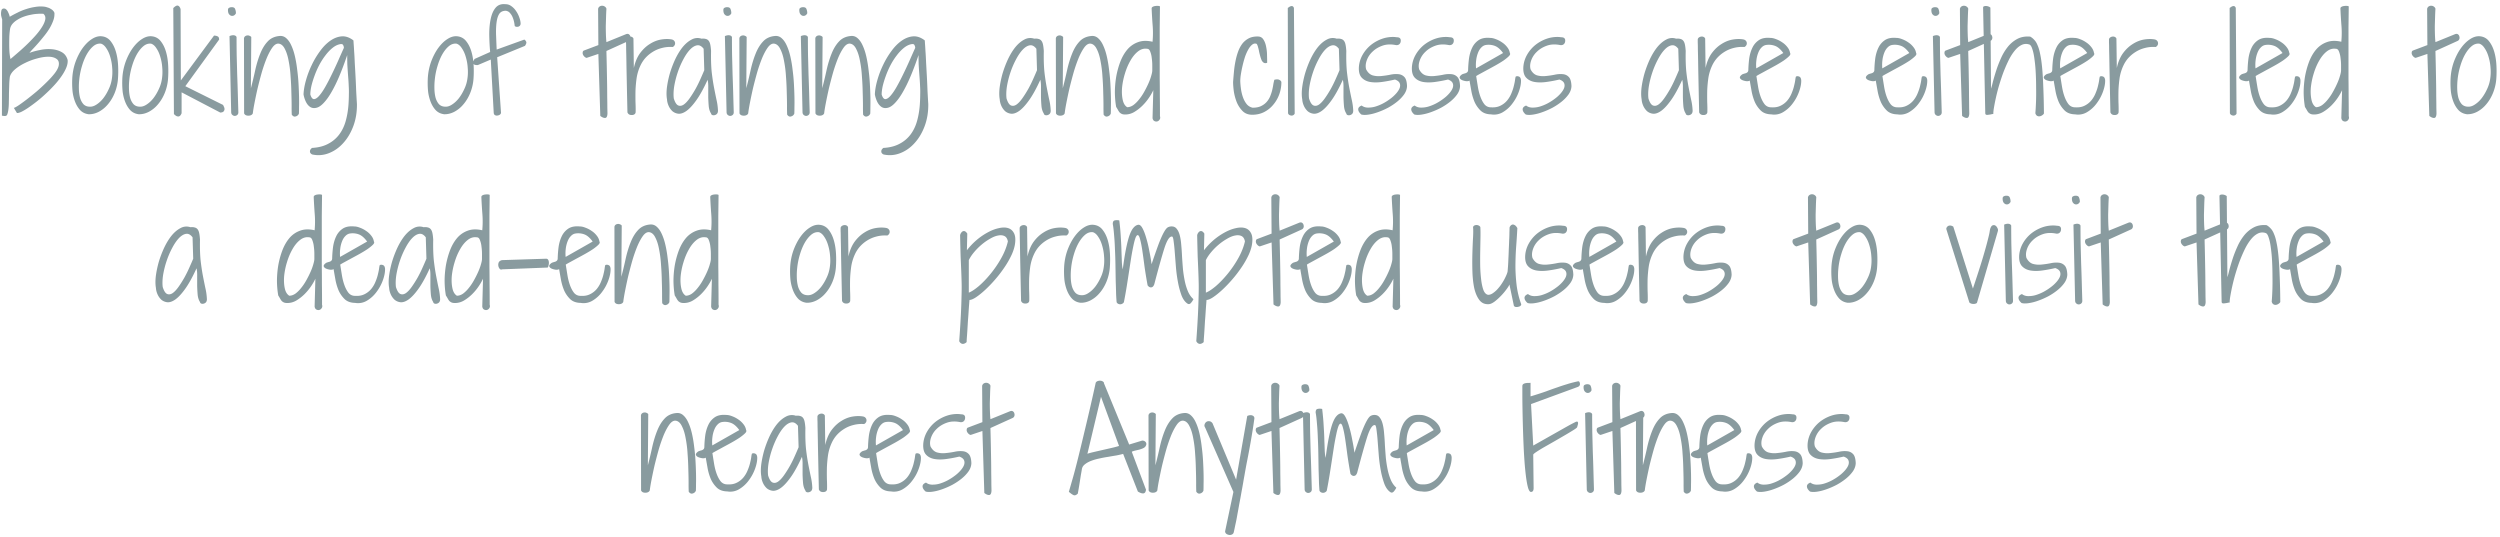 <svg xmlns="http://www.w3.org/2000/svg" width="610" height="131" fill="none"><path fill="#899B9F" d="M.531 4.75a16.624 16.624 0 0 1-.25-.938 3.527 3.527 0 0 1 0-.937 10.9 10.9 0 0 0 .063-.344A.712.712 0 0 1 .5 2.25a.56.56 0 0 1 .313-.156c.125-.042.291-.021.5.062.125.063.25.177.375.344.125.146.229.323.312.531.104.209.188.406.25.594.063.188.104.344.125.469a25.56 25.56 0 0 1 1.875-1 13.417 13.417 0 0 1 2.125-.875c.75-.25 1.5-.427 2.25-.531a7.548 7.548 0 0 1 2.156-.063c.23.02.49.083.781.188.313.083.594.208.844.375.271.145.49.333.656.562.188.208.26.458.22.75 0 .563-.126 1.146-.376 1.75A10.539 10.539 0 0 1 12 7.063a16.613 16.613 0 0 1-1.281 1.78 45.62 45.62 0 0 1-2.625 3.031c-.396.418-.698.761-.906 1.032.708-.27 1.541-.5 2.5-.687A9.988 9.988 0 0 1 12.5 12c.938.063 1.77.292 2.5.688.75.395 1.25 1.041 1.5 1.937.063.542-.042 1.156-.313 1.844-.27.666-.656 1.364-1.156 2.093a20.26 20.26 0 0 1-1.781 2.22 34.047 34.047 0 0 1-2.125 2.124 30.792 30.792 0 0 1-2.219 1.907 39.888 39.888 0 0 1-2.094 1.53c-.625.417-1.177.74-1.656.97-.479.208-.823.291-1.031.25l-.75-1.25c.104.02.438-.146 1-.5.563-.375 1.23-.855 2-1.438a72.248 72.248 0 0 0 2.531-2.031 45.53 45.53 0 0 0 2.5-2.313c.792-.77 1.459-1.51 2-2.218.542-.73.854-1.365.938-1.907.104-.729-.094-1.25-.594-1.562-.48-.334-1.135-.5-1.969-.5-.833 0-1.76.146-2.781.437-1.02.271-1.99.636-2.906 1.094-.917.438-1.719.948-2.407 1.531-.687.584-1.114 1.188-1.28 1.813a20.468 20.468 0 0 0-.157 2l-.063 2.093a68.1 68.1 0 0 1-.03 2.063 14.9 14.9 0 0 1-.126 1.969c-.062.458-.156.833-.281 1.125-.104.291-.406.396-.906.312-.042 0-.115-.01-.219-.031-.104-.02-.156-.042-.156-.063L.53 4.75zm1.906 2.438c-.062.416-.114.947-.156 1.593-.02.646-.031 1.313-.031 2 0 .688.02 1.354.063 2 .062.646.145 1.188.25 1.625.374-.312.885-.75 1.53-1.312a51.301 51.301 0 0 0 2.095-1.875A44.04 44.04 0 0 0 8.374 9c.708-.77 1.292-1.51 1.75-2.219.48-.729.781-1.385.906-1.968.125-.605-.02-1.084-.437-1.438a7.516 7.516 0 0 0-1.375 0 9.79 9.79 0 0 0-1.656.219c-.584.104-1.167.26-1.75.469a7.557 7.557 0 0 0-1.594.78c-.48.292-.886.636-1.219 1.032-.313.396-.5.833-.563 1.313zm19.188 20.687c-.833-.104-1.52-.438-2.063-1-.52-.563-.937-1.25-1.25-2.063a10.547 10.547 0 0 1-.625-2.656 22.238 22.238 0 0 1-.062-2.875c.063-1.437.323-2.812.781-4.125.48-1.312 1.063-2.448 1.75-3.406.709-.98 1.48-1.73 2.313-2.25.854-.542 1.687-.75 2.5-.625a3.048 3.048 0 0 1 2.062 1.219c.542.687.959 1.531 1.25 2.531.292 1 .469 2.094.532 3.281a25.909 25.909 0 0 1-.032 3.375 11.532 11.532 0 0 1-.812 3.438c-.438 1.062-.99 1.979-1.657 2.75a7.329 7.329 0 0 1-2.218 1.812c-.813.417-1.636.615-2.469.594zm3.031-17.219c-.687-.083-1.333.136-1.937.656-.584.5-1.115 1.178-1.594 2.032-.458.833-.844 1.791-1.156 2.875a17.244 17.244 0 0 0-.625 3.156c-.084.75-.115 1.52-.094 2.313.02.791.115 1.51.281 2.156.188.646.469 1.177.844 1.593.396.396.917.594 1.563.594.52.021 1.062-.156 1.625-.531.583-.375 1.125-.875 1.625-1.5.5-.646.937-1.375 1.312-2.188a8.49 8.49 0 0 0 .781-2.5 11 11 0 0 0 .094-2.75 11.579 11.579 0 0 0-.469-2.656c-.229-.812-.541-1.51-.937-2.094-.375-.604-.813-.99-1.313-1.156zm9.188 17.219c-.834-.104-1.521-.438-2.063-1-.52-.563-.937-1.25-1.25-2.063a10.551 10.551 0 0 1-.625-2.656 22.238 22.238 0 0 1-.062-2.875 14.33 14.33 0 0 1 .781-4.125c.48-1.312 1.063-2.448 1.75-3.406.708-.98 1.48-1.73 2.313-2.25.854-.542 1.687-.75 2.5-.625a3.048 3.048 0 0 1 2.062 1.219c.542.687.958 1.531 1.25 2.531.292 1 .469 2.094.531 3.281A25.91 25.91 0 0 1 41 19.281a11.532 11.532 0 0 1-.813 3.438c-.437 1.062-.99 1.979-1.656 2.75a7.329 7.329 0 0 1-2.218 1.812c-.813.417-1.636.615-2.47.594zm3.031-17.219c-.688-.083-1.333.136-1.938.656-.583.5-1.114 1.178-1.593 2.032-.459.833-.844 1.791-1.157 2.875a17.261 17.261 0 0 0-.624 3.156c-.084.75-.115 1.52-.094 2.313.02.791.114 1.51.281 2.156.188.646.469 1.177.844 1.593.396.396.916.594 1.562.594.521.021 1.063-.156 1.625-.531.584-.375 1.125-.875 1.625-1.5.5-.646.938-1.375 1.313-2.188a8.49 8.49 0 0 0 .781-2.5 11 11 0 0 0 .094-2.75 11.584 11.584 0 0 0-.469-2.656c-.23-.812-.542-1.51-.938-2.094-.374-.604-.812-.99-1.312-1.156zm5.406-8.687c.48-.48.854-.677 1.125-.594.292.083.51.365.657.844l.062 17.406 8.094-10.938c.354 0 .646.063.875.188.25.104.375.365.375.781l-8.25 11.375 9.187 4.563c.063.083.136.229.219.437.104.188.156.386.156.594 0 .188-.073.375-.218.563-.146.166-.417.26-.813.28l-9.438-4.937v5.094c-.145.354-.302.583-.468.688a.628.628 0 0 1-.5.093 1.054 1.054 0 0 1-.5-.218c-.146-.125-.282-.24-.407-.344l-.156-25.875zM56 8.812c.125-.062.27-.114.438-.156.166-.041.322-.062.468-.062.167 0 .323.031.469.094a.69.69 0 0 1 .344.343c0 1.354.01 2.823.031 4.406.042 1.563.083 3.157.125 4.782.063 1.604.115 3.187.156 4.75.042 1.562.084 3.01.125 4.343.021.313-.062.553-.25.72a.918.918 0 0 1-.625.25c-.208 0-.406-.084-.593-.25-.188-.147-.282-.386-.282-.72L56 8.813zm-.375-6.374c0-.271.094-.448.281-.532.188-.104.396-.156.625-.156.459 0 .74.156.844.469a2.6 2.6 0 0 1 .188 1.031c-.126.25-.292.427-.5.531a.894.894 0 0 1-.657.063c-.208-.063-.396-.209-.562-.438-.146-.229-.219-.552-.219-.969zm3.906 6.937a.727.727 0 0 1 .25-.5.907.907 0 0 1 .5-.219.883.883 0 0 1 .563.063c.187.062.343.166.468.312l-.093 12.5c.396-1.5.75-2.979 1.062-4.437.334-1.48.74-2.813 1.219-4 .48-1.209 1.083-2.198 1.813-2.969.729-.792 1.697-1.24 2.906-1.344.646-.062 1.208.136 1.687.594.48.438.886 1.042 1.219 1.813.354.77.646 1.677.875 2.718.23 1.021.406 2.094.531 3.219.146 1.104.25 2.219.313 3.344.062 1.125.104 2.166.125 3.125.02.958.02 1.802 0 2.531 0 .73-.01 1.26-.031 1.594a1.128 1.128 0 0 1-.782.687c-.354.125-.677-.02-.969-.437a44.69 44.69 0 0 1-.03-2.032c0-.979-.022-2.093-.063-3.343a65.175 65.175 0 0 0-.188-3.907 27.962 27.962 0 0 0-.469-3.78c-.208-1.167-.51-2.136-.906-2.907-.375-.792-.864-1.24-1.469-1.344-.52-.083-1.03.198-1.53.844-.48.646-.949 1.5-1.407 2.563a37.537 37.537 0 0 0-1.25 3.593 110.466 110.466 0 0 0-1.031 3.938 113.93 113.93 0 0 0-.75 3.562c-.209 1.084-.344 1.917-.407 2.5a.782.782 0 0 1-.374.407 1.265 1.265 0 0 1-.626.156 1.48 1.48 0 0 1-.656-.094.86.86 0 0 1-.468-.469L59.53 9.375zm16.594 26.719c1.542-.084 2.854-.417 3.938-1a7.852 7.852 0 0 0 2.687-2.25c.708-.938 1.24-2.032 1.594-3.282.354-1.25.583-2.604.687-4.062.063-.938.094-1.76.094-2.469.02-.729.01-1.385-.031-1.968a40.817 40.817 0 0 0-.094-1.72 211.943 211.943 0 0 1-.25-3.563 78.334 78.334 0 0 1-.031-2.342c-1 2.937-1.938 5.302-2.813 7.093-.875 1.792-1.698 3.146-2.469 4.063-.75.916-1.437 1.468-2.062 1.656-.604.188-1.135.156-1.594-.094-.458-.27-.833-.698-1.125-1.281a6.803 6.803 0 0 1-.594-1.844c.042-1.041.24-2.187.594-3.437a22.33 22.33 0 0 1 1.406-3.719 20.428 20.428 0 0 1 2.032-3.406c.77-1.063 1.604-1.906 2.5-2.531.896-.626 1.812-.98 2.75-1.063.958-.083 1.916.24 2.875.969.02-.021.041.208.062.687.042.48.084 1.125.125 1.938.063.812.115 1.76.156 2.844.063 1.062.126 2.177.188 3.343.063 1.167.115 2.334.156 3.5.063 1.167.125 2.25.188 3.25.02 1.938-.271 3.719-.875 5.344-.604 1.625-1.417 3-2.438 4.125-1 1.125-2.156 1.948-3.469 2.469a6.909 6.909 0 0 1-4 .375c-.062 0-.166-.042-.312-.125a1 1 0 0 1-.313-.344c-.062-.146-.072-.323-.03-.531.04-.188.197-.396.468-.625zm-.406-13.032c.229.75.531 1.125.906 1.125.375-.02.792-.291 1.25-.812.48-.542.98-1.27 1.5-2.188a49.518 49.518 0 0 0 1.563-3 97.479 97.479 0 0 0 1.562-3.343 207.3 207.3 0 0 1 1.406-3.156c0-.25-.062-.48-.187-.688-.104-.23-.354-.302-.75-.219-.646.125-1.281.448-1.906.969-.605.5-1.178 1.115-1.72 1.844-.54.708-1.04 1.5-1.5 2.375a21.651 21.651 0 0 0-1.124 2.594 21.843 21.843 0 0 0-.75 2.468c-.167.792-.25 1.469-.25 2.032zm32.656 4.813c-.833-.104-1.521-.438-2.063-1-.52-.563-.937-1.25-1.25-2.063a10.56 10.56 0 0 1-.624-2.656 22.062 22.062 0 0 1-.063-2.875 14.36 14.36 0 0 1 .781-4.125c.479-1.312 1.063-2.448 1.75-3.406.709-.98 1.479-1.73 2.313-2.25.854-.542 1.687-.75 2.5-.625a3.048 3.048 0 0 1 2.062 1.219c.542.687.959 1.531 1.25 2.531.292 1 .469 2.094.531 3.281a25.718 25.718 0 0 1-.031 3.375 11.54 11.54 0 0 1-.812 3.438c-.438 1.062-.99 1.979-1.657 2.75a7.32 7.32 0 0 1-2.218 1.812c-.813.417-1.636.615-2.469.594zm3.031-17.219c-.687-.083-1.333.136-1.937.656-.584.5-1.115 1.178-1.594 2.032-.458.833-.844 1.791-1.156 2.875a17.202 17.202 0 0 0-.625 3.156c-.084.75-.115 1.52-.094 2.313.021.791.115 1.51.281 2.156.188.646.469 1.177.844 1.593.396.396.917.594 1.563.594.52.021 1.062-.156 1.624-.531.584-.375 1.126-.875 1.626-1.5.5-.646.937-1.375 1.312-2.188a8.484 8.484 0 0 0 .781-2.5 11 11 0 0 0 .094-2.75 11.606 11.606 0 0 0-.469-2.656c-.229-.812-.541-1.51-.937-2.094-.375-.604-.813-.99-1.313-1.156zm5.188 5.219c-.417.02-.709-.02-.875-.125-.167-.104-.261-.23-.281-.375a.862.862 0 0 1 .093-.5 2.9 2.9 0 0 1 .281-.5l3.782-1.688a59.858 59.858 0 0 1-.219-4.312c0-1.438.125-2.719.375-3.844.25-1.146.656-2.041 1.219-2.687.583-.667 1.396-.938 2.437-.813.5 0 .969.167 1.406.5.438.313.813.709 1.126 1.188.333.479.593 1 .781 1.562.208.563.312 1.073.312 1.532a.789.789 0 0 1-.219.5c-.124.104-.26.177-.406.218a1.744 1.744 0 0 1-.468 0 .776.776 0 0 1-.344-.187c-.084-.75-.219-1.365-.406-1.844-.167-.48-.365-.854-.594-1.125-.209-.292-.427-.49-.656-.594-.23-.104-.428-.156-.594-.156-.667.02-1.167.26-1.5.719-.313.458-.532 1.104-.656 1.937-.126.813-.178 1.802-.157 2.969a495.5 495.5 0 0 0 .157 3.844l6.75-2.438c.229.146.385.334.468.563.084.208-.021.531-.312.969l-6.782 2.78.938 13.595a.79.79 0 0 1-.312.437 1.292 1.292 0 0 1-.563.188.847.847 0 0 1-.594-.094c-.166-.084-.271-.26-.312-.532l-.719-13.03-3.156 1.343zM146 13.156l-2.875.969a1.122 1.122 0 0 1-.563-.344 1.366 1.366 0 0 1-.343-.531.93.93 0 0 1-.031-.531.476.476 0 0 1 .25-.375L146 11l-.062-8.844c.062-.27.197-.469.406-.594a1 1 0 0 1 .625-.156c.229 0 .437.073.625.219a.9.9 0 0 1 .375.5 57.312 57.312 0 0 0-.094 2.063l-.063 2.156c0 .708.011 1.406.032 2.093.021.667.062 1.282.125 1.844l4.843-1.969c.292-.083.521-.052.688.094a.813.813 0 0 1 .312.531.917.917 0 0 1-.031.626.754.754 0 0 1-.437.437l-5.375 2.438c0 .208.01.708.031 1.5.021.77.042 1.687.062 2.75.021 1.062.042 2.197.063 3.406.021 1.208.031 2.343.031 3.406.021 1.063.032 1.99.032 2.781.02.771.031 1.26.031 1.469-.042.688-.24 1.031-.594 1.031s-.74-.166-1.156-.5L146 13.156zm7.094 14.25c-.063-2.875-.115-5.312-.156-7.312-.042-2-.073-3.657-.094-4.969a255.392 255.392 0 0 0-.063-3.063c0-.75-.01-1.302-.031-1.656v-.781a.665.665 0 0 1 .281-.469c.167-.125.344-.198.531-.219a.963.963 0 0 1 .594.063.771.771 0 0 1 .406.406l.094 7.188c.313-1.438.813-2.636 1.5-3.594.709-.958 1.5-1.708 2.375-2.25.875-.563 1.781-.927 2.719-1.094.958-.166 1.844-.177 2.656-.031.271.063.469.177.594.344a.831.831 0 0 1 .219.562.828.828 0 0 1-.157.563.965.965 0 0 1-.437.375 7.953 7.953 0 0 0-2.656.25 7.732 7.732 0 0 0-2.25.969 8.178 8.178 0 0 0-1.781 1.5 7.72 7.72 0 0 0-1.188 1.843 11.11 11.11 0 0 0-.906 2.969 30.463 30.463 0 0 0-.282 3.063 70.33 70.33 0 0 0 0 2.906c.042.916.053 1.718.032 2.406a.68.68 0 0 1-.313.531 1.093 1.093 0 0 1-.593.157 1.282 1.282 0 0 1-.657-.125 1 1 0 0 1-.437-.532zm20.406.282c-.292-.438-.479-1.01-.562-1.72a36.2 36.2 0 0 1-.126-2.218v-2.313c.021-.77-.031-1.427-.156-1.968-.979 2.146-1.906 3.823-2.781 5.031-.854 1.188-1.646 2.042-2.375 2.563-.708.5-1.354.729-1.938.687a2.704 2.704 0 0 1-1.5-.625 4.114 4.114 0 0 1-.937-1.344c-.229-.541-.354-1.052-.375-1.531-.146-.792-.156-1.74-.031-2.844.146-1.125.385-2.281.719-3.468a25.744 25.744 0 0 1 1.312-3.47c.542-1.145 1.146-2.135 1.812-2.968.688-.833 1.417-1.448 2.188-1.844a2.948 2.948 0 0 1 2.406-.219c.417-.041.761-.02 1.032.063.291.063.531.208.718.438.188.229.323.552.406.968.084.396.146.906.188 1.531-.042 2.021.01 3.74.156 5.157.167 1.416.354 2.666.563 3.75.208 1.083.406 2.062.593 2.937.209.875.334 1.782.376 2.719 0 .333-.084.594-.25.781a1.094 1.094 0 0 1-.563.313.832.832 0 0 1-.594-.032.472.472 0 0 1-.281-.375zm-1.812-15.782c-.5-.666-1.042-.948-1.626-.844-.583.105-1.166.47-1.75 1.094-.562.604-1.104 1.406-1.624 2.406a20.52 20.52 0 0 0-1.344 3.157 22.27 22.27 0 0 0-.844 3.375c-.167 1.104-.198 2.083-.094 2.937.292.938.646 1.5 1.063 1.688.416.187.864.125 1.343-.188.48-.333.969-.854 1.469-1.562.5-.709.979-1.469 1.438-2.282.458-.833.864-1.656 1.219-2.468.374-.834.677-1.532.906-2.094l-.156-5.219zm5.187-3.094a2.15 2.15 0 0 1 .437-.156 1.94 1.94 0 0 1 .469-.062c.167 0 .323.031.469.094a.69.69 0 0 1 .344.343c0 1.354.01 2.823.031 4.406.042 1.563.083 3.157.125 4.782.062 1.604.115 3.187.156 4.75.042 1.562.084 3.01.125 4.343.021.313-.062.553-.25.72a.918.918 0 0 1-.625.25c-.208 0-.406-.084-.594-.25-.187-.147-.281-.386-.281-.72l-.406-18.5zm-.375-6.374c0-.271.094-.448.281-.532.188-.104.396-.156.625-.156.459 0 .74.156.844.469a2.6 2.6 0 0 1 .188 1.031c-.126.25-.292.427-.5.531a.897.897 0 0 1-.657.063c-.208-.063-.396-.209-.562-.438-.146-.229-.219-.552-.219-.969zm3.906 6.937a.726.726 0 0 1 .25-.5.908.908 0 0 1 .5-.219.884.884 0 0 1 .563.063c.187.062.343.166.469.312l-.094 12.5c.396-1.5.75-2.979 1.062-4.437.334-1.48.74-2.813 1.219-4 .479-1.209 1.083-2.198 1.813-2.969.729-.792 1.697-1.24 2.906-1.344.646-.062 1.208.136 1.687.594.479.438.886 1.042 1.219 1.813.354.77.646 1.677.875 2.718.229 1.021.406 2.094.531 3.219.146 1.104.25 2.219.313 3.344.062 1.125.104 2.166.125 3.125.021.958.021 1.802 0 2.531 0 .73-.011 1.26-.032 1.594a1.126 1.126 0 0 1-.781.687c-.354.125-.677-.02-.969-.437a46.07 46.07 0 0 1-.031-2.032c0-.979-.021-2.093-.062-3.343a65.436 65.436 0 0 0-.188-3.907 27.785 27.785 0 0 0-.469-3.78c-.208-1.167-.51-2.136-.906-2.907-.375-.792-.864-1.24-1.468-1.344-.521-.083-1.032.198-1.532.844-.479.646-.948 1.5-1.406 2.563a37.454 37.454 0 0 0-1.25 3.593 109.609 109.609 0 0 0-1.031 3.938 112.042 112.042 0 0 0-.75 3.562c-.209 1.084-.344 1.917-.407 2.5a.78.78 0 0 1-.374.407 1.268 1.268 0 0 1-.626.156 1.48 1.48 0 0 1-.656-.094.86.86 0 0 1-.468-.469l-.032-18.281zm15-.563c.125-.062.271-.114.438-.156.166-.041.323-.062.468-.062.167 0 .323.031.469.094a.688.688 0 0 1 .344.343c0 1.354.01 2.823.031 4.406.042 1.563.084 3.157.125 4.782.063 1.604.115 3.187.157 4.75.041 1.562.083 3.01.124 4.343.021.313-.062.553-.25.72a.916.916 0 0 1-.624.25c-.209 0-.407-.084-.594-.25-.188-.147-.282-.386-.282-.72l-.406-18.5zm-.375-6.374c0-.271.094-.448.281-.532a1.27 1.27 0 0 1 .626-.156c.458 0 .739.156.843.469a2.6 2.6 0 0 1 .188 1.031c-.125.25-.292.427-.5.531a.896.896 0 0 1-.657.063c-.208-.063-.395-.209-.562-.438-.146-.229-.219-.552-.219-.969zm3.907 6.937a.722.722 0 0 1 .25-.5.902.902 0 0 1 .5-.219.882.882 0 0 1 .562.063c.188.062.344.166.469.312l-.094 12.5c.396-1.5.75-2.979 1.063-4.437.333-1.48.739-2.813 1.218-4 .479-1.209 1.084-2.198 1.813-2.969.729-.792 1.698-1.24 2.906-1.344.646-.062 1.208.136 1.687.594.48.438.886 1.042 1.219 1.813.354.77.646 1.677.875 2.718.229 1.021.406 2.094.532 3.219.145 1.104.25 2.219.312 3.344s.104 2.166.125 3.125c.021.958.021 1.802 0 2.531 0 .73-.01 1.26-.031 1.594a1.128 1.128 0 0 1-.782.687c-.354.125-.677-.02-.968-.437a44.101 44.101 0 0 1-.032-2.032c0-.979-.02-2.093-.062-3.343a64.608 64.608 0 0 0-.188-3.907 27.951 27.951 0 0 0-.468-3.78c-.209-1.167-.511-2.136-.906-2.907-.376-.792-.865-1.24-1.469-1.344-.521-.083-1.031.198-1.531.844-.48.646-.948 1.5-1.407 2.563a37.73 37.73 0 0 0-1.25 3.593 109.609 109.609 0 0 0-1.031 3.938 112.042 112.042 0 0 0-.75 3.562c-.208 1.084-.344 1.917-.406 2.5a.786.786 0 0 1-.375.407 1.267 1.267 0 0 1-.625.156c-.209.02-.427-.01-.656-.094a.859.859 0 0 1-.469-.469l-.031-18.281zm16.593 26.719c1.542-.084 2.854-.417 3.938-1a7.85 7.85 0 0 0 2.687-2.25c.709-.938 1.24-2.032 1.594-3.282.354-1.25.583-2.604.688-4.062.062-.938.093-1.76.093-2.469a19.73 19.73 0 0 0-.031-1.968 40.472 40.472 0 0 0-.094-1.72 258.42 258.42 0 0 1-.25-3.563 77.72 77.72 0 0 1-.031-2.342c-1 2.937-1.937 5.302-2.813 7.093-.874 1.792-1.697 3.146-2.468 4.063-.75.916-1.438 1.468-2.063 1.656-.604.188-1.135.156-1.593-.094-.459-.27-.834-.698-1.126-1.281a6.815 6.815 0 0 1-.593-1.844c.041-1.041.239-2.187.593-3.437.355-1.271.823-2.51 1.407-3.719a20.4 20.4 0 0 1 2.031-3.406c.771-1.063 1.604-1.906 2.5-2.531.896-.626 1.812-.98 2.75-1.063.958-.083 1.917.24 2.875.969.021-.021.042.208.063.687.041.48.083 1.125.124 1.938.063.812.115 1.76.157 2.844.062 1.062.125 2.177.187 3.343.063 1.167.115 2.334.156 3.5.063 1.167.126 2.25.188 3.25.021 1.938-.271 3.719-.875 5.344-.604 1.625-1.417 3-2.437 4.125-1 1.125-2.157 1.948-3.469 2.469a6.91 6.91 0 0 1-4 .375c-.063 0-.167-.042-.313-.125a.997.997 0 0 1-.312-.344c-.063-.146-.073-.323-.032-.531.042-.188.198-.396.469-.625zm-.406-13.032c.229.75.531 1.125.906 1.125.375-.02.792-.291 1.25-.812.479-.542.979-1.27 1.5-2.188a49.512 49.512 0 0 0 1.563-3 98.813 98.813 0 0 0 1.562-3.343c.5-1.146.969-2.198 1.406-3.156 0-.25-.062-.48-.187-.688-.104-.23-.354-.302-.75-.219-.646.125-1.281.448-1.906.969-.604.5-1.177 1.115-1.719 1.844-.542.708-1.042 1.5-1.5 2.375a21.684 21.684 0 0 0-1.125 2.594 21.68 21.68 0 0 0-.75 2.468c-.167.792-.25 1.469-.25 2.032zm39.563 4.625c-.292-.437-.48-1.01-.563-1.718A36.22 36.22 0 0 1 254 23.75v-2.313c.021-.77-.031-1.427-.156-1.968-.979 2.146-1.906 3.823-2.782 5.031-.854 1.188-1.645 2.042-2.374 2.563-.709.5-1.355.729-1.938.687a2.704 2.704 0 0 1-1.5-.625 4.117 4.117 0 0 1-.938-1.344c-.229-.541-.354-1.052-.374-1.531-.146-.792-.157-1.74-.032-2.844.146-1.125.386-2.281.719-3.468a25.749 25.749 0 0 1 1.313-3.47c.541-1.145 1.145-2.135 1.812-2.968.688-.833 1.417-1.448 2.188-1.844a2.947 2.947 0 0 1 2.406-.219c.416-.041.76-.02 1.031.063.292.063.531.208.719.438.187.229.323.552.406.968.083.396.146.906.188 1.531-.042 2.021.01 3.74.156 5.157a52.62 52.62 0 0 0 .562 3.75c.209 1.083.406 2.062.594 2.937.208.875.333 1.782.375 2.719 0 .333-.083.594-.25.781a1.09 1.09 0 0 1-.563.313.829.829 0 0 1-.593-.032.467.467 0 0 1-.281-.375zm-1.813-15.78c-.5-.667-1.042-.949-1.625-.845-.583.105-1.167.47-1.75 1.094-.562.604-1.104 1.406-1.625 2.406a20.52 20.52 0 0 0-1.344 3.157 22.147 22.147 0 0 0-.843 3.375c-.167 1.104-.198 2.083-.094 2.937.291.938.646 1.5 1.062 1.688.417.187.865.125 1.344-.188.479-.333.969-.854 1.469-1.562.5-.709.979-1.469 1.437-2.282a29.77 29.77 0 0 0 1.219-2.468c.375-.834.677-1.532.906-2.094l-.156-5.219zm4.75-2.532a.726.726 0 0 1 .25-.5.908.908 0 0 1 .5-.219.885.885 0 0 1 .563.063c.187.062.343.166.468.312l-.094 12.5c.396-1.5.75-2.979 1.063-4.437.333-1.48.74-2.813 1.219-4 .479-1.209 1.083-2.198 1.812-2.969.729-.792 1.698-1.24 2.906-1.344.646-.062 1.209.136 1.688.594.479.438.885 1.042 1.219 1.813.354.77.646 1.677.875 2.718.229 1.021.406 2.094.531 3.219.146 1.104.25 2.219.313 3.344.062 1.125.104 2.166.124 3.125.021.958.021 1.802 0 2.531 0 .73-.01 1.26-.031 1.594a1.128 1.128 0 0 1-.781.687c-.354.125-.677-.02-.969-.437a44.513 44.513 0 0 1-.031-2.032c0-.979-.021-2.093-.062-3.343a65.436 65.436 0 0 0-.188-3.907 27.944 27.944 0 0 0-.469-3.78c-.208-1.167-.51-2.136-.906-2.907-.375-.792-.865-1.24-1.469-1.344-.521-.083-1.031.198-1.531.844-.479.646-.948 1.5-1.406 2.563a37.454 37.454 0 0 0-1.25 3.593 109.609 109.609 0 0 0-1.031 3.938 112.042 112.042 0 0 0-.75 3.562c-.209 1.084-.344 1.917-.407 2.5a.778.778 0 0 1-.375.407 1.264 1.264 0 0 1-.625.156 1.48 1.48 0 0 1-.656-.094.862.862 0 0 1-.469-.469l-.031-18.281zM281.406 22c-.229.52-.573 1.125-1.031 1.813-.458.687-.99 1.333-1.594 1.937a10.346 10.346 0 0 1-2 1.563 4.314 4.314 0 0 1-2.219.625c-.333 0-.604-.042-.812-.125a2.082 2.082 0 0 1-.531-.344 3.337 3.337 0 0 1-.407-.594 12.52 12.52 0 0 0-.468-.781c-.188-1.042-.292-2.198-.313-3.469 0-1.27.104-2.552.313-3.844.229-1.291.562-2.52 1-3.687.458-1.188 1.041-2.198 1.75-3.031a6.121 6.121 0 0 1 2.594-1.782c1.02-.375 2.197-.406 3.531-.094.125-1.312.135-2.624.031-3.937a119.917 119.917 0 0 1-.25-4.156c0-.209.094-.354.281-.438.188-.104.396-.166.625-.187a2.64 2.64 0 0 1 .688-.032c.229.021.375.063.437.125-.021 1.875-.041 3.594-.062 5.157v12.406c.021 1.354.031 2.781.031 4.281.021 1.5.031 3.146.031 4.938.104.333.073.614-.093.843a.961.961 0 0 1-.563.438c-.229.063-.469.031-.719-.094-.229-.125-.375-.364-.437-.718l.187-6.813zm-1.5-10.094c-.791-.125-1.541.094-2.25.656-.687.542-1.302 1.292-1.844 2.25-.541.938-.989 2-1.343 3.188a17.335 17.335 0 0 0-.688 3.406c-.083 1.084-.031 2.063.157 2.938.187.875.552 1.479 1.093 1.812.521 0 1.031-.177 1.531-.531.5-.375.969-.844 1.407-1.406.458-.563.875-1.188 1.25-1.875.396-.709.739-1.396 1.031-2.063.292-.666.51-1.27.656-1.812.167-.563.25-.99.25-1.282V15.97c0-.584-.041-1.177-.125-1.781a5.74 5.74 0 0 0-.375-1.594c-.166-.459-.416-.688-.75-.688zM300.875 20c.063-.854.135-1.719.219-2.594a23.67 23.67 0 0 1 .375-2.531c.166-.833.385-1.615.656-2.344a7.257 7.257 0 0 1 1.031-1.906 4.872 4.872 0 0 1 1.563-1.281c.625-.313 1.364-.459 2.219-.438.583 0 1.031.25 1.343.75.313.48.531 1.063.657 1.75.145.688.218 1.396.218 2.125.021.73.032 1.323.032 1.781-.313.126-.584.126-.813 0-.208-.124-.385-.322-.531-.593a7.927 7.927 0 0 1-.344-1c-.104-.375-.198-.75-.281-1.125a8.04 8.04 0 0 0-.25-1.063 3.03 3.03 0 0 0-.313-.812c-.375-.167-.739-.115-1.094.156-.354.27-.677.667-.968 1.188-.292.5-.563 1.104-.813 1.812a25.17 25.17 0 0 0-.593 2.156 27.418 27.418 0 0 0-.407 2.063 11.247 11.247 0 0 0-.156 1.687c.021.625.083 1.302.187 2.032.105.708.271 1.375.5 2 .23.625.532 1.166.907 1.625a2.54 2.54 0 0 0 1.437.843c.792 0 1.459-.125 2-.375.563-.27 1.021-.604 1.375-1 .375-.416.667-.875.875-1.375.209-.5.375-1 .5-1.5.125-.52.219-1 .282-1.437.083-.459.166-.834.25-1.125.541-.146.958-.136 1.25.031.312.167.468.365.468.594a8.69 8.69 0 0 1-.5 2.875 8.216 8.216 0 0 1-1.437 2.531 6.96 6.96 0 0 1-2.219 1.813c-.875.458-1.865.687-2.969.687-.937 0-1.708-.292-2.312-.875a6.743 6.743 0 0 1-1.438-2.156 12.24 12.24 0 0 1-.719-2.625c-.124-.917-.187-1.698-.187-2.344zm13.344-18.063.375-.25a.996.996 0 0 1 .437-.187.458.458 0 0 1 .375.031c.125.063.229.198.313.407l.187 25.78c-.104.21-.239.345-.406.407a.705.705 0 0 1-.5.063 1.013 1.013 0 0 1-.469-.188.752.752 0 0 1-.25-.375l-.062-25.688zm14.281 25.75c-.292-.437-.479-1.01-.562-1.718a36.2 36.2 0 0 1-.126-2.219v-2.313c.021-.77-.031-1.427-.156-1.968-.979 2.146-1.906 3.823-2.781 5.031-.854 1.188-1.646 2.042-2.375 2.563-.708.5-1.354.729-1.938.687a2.704 2.704 0 0 1-1.5-.625 4.114 4.114 0 0 1-.937-1.344c-.229-.541-.354-1.052-.375-1.531-.146-.792-.156-1.74-.031-2.844.146-1.125.385-2.281.719-3.468a25.744 25.744 0 0 1 1.312-3.47c.542-1.145 1.146-2.135 1.812-2.968.688-.833 1.417-1.448 2.188-1.844a2.948 2.948 0 0 1 2.406-.219c.417-.041.761-.02 1.032.063.291.063.531.208.718.438.188.229.323.552.406.968.084.396.146.906.188 1.531-.042 2.021.01 3.74.156 5.157.167 1.416.354 2.666.563 3.75.208 1.083.406 2.062.593 2.937.209.875.334 1.782.376 2.719 0 .333-.084.594-.25.781a1.094 1.094 0 0 1-.563.313.832.832 0 0 1-.594-.032.472.472 0 0 1-.281-.375zm-1.812-15.78c-.5-.667-1.042-.949-1.626-.845-.583.105-1.166.47-1.75 1.094-.562.604-1.104 1.406-1.624 2.406a20.52 20.52 0 0 0-1.344 3.157 22.27 22.27 0 0 0-.844 3.375c-.167 1.104-.198 2.083-.094 2.937.292.938.646 1.5 1.063 1.688.416.187.864.125 1.343-.188.48-.333.969-.854 1.469-1.562.5-.709.979-1.469 1.438-2.282.458-.833.864-1.656 1.219-2.468.374-.834.677-1.532.906-2.094l-.156-5.219zm5.562 13.843c.396.313.875.48 1.438.5a6.16 6.16 0 0 0 1.812-.219 10.776 10.776 0 0 0 1.938-.781c.666-.354 1.27-.74 1.812-1.156a8.87 8.87 0 0 0 1.438-1.313c.416-.479.697-.927.843-1.343.146-.438.136-.834-.031-1.188s-.542-.635-1.125-.844c-1.063.25-2.125.448-3.187.594-1.063.146-2.021.146-2.876 0-.833-.146-1.51-.49-2.031-1.031-.521-.542-.76-1.375-.719-2.5a6.997 6.997 0 0 1 .876-3.032A8.554 8.554 0 0 1 334.469 11a9.387 9.387 0 0 1 2.75-1.531 7.908 7.908 0 0 1 3.093-.438c.209.021.396.042.563.063.187 0 .354.031.5.094.146.062.25.156.313.28.083.126.114.313.093.563-.021.313-.135.563-.343.75-.209.188-.49.26-.844.219-1.229-.25-2.334-.198-3.313.156-.979.354-1.791.854-2.437 1.5a5.346 5.346 0 0 0-1.375 2.125c-.271.792-.313 1.51-.125 2.156.396.75.906 1.23 1.531 1.438.646.188 1.323.25 2.031.188a21.052 21.052 0 0 0 2.219-.313c.75-.167 1.427-.219 2.031-.156.604.041 1.104.27 1.5.687.396.396.615 1.136.656 2.219-.02.688-.25 1.354-.687 2-.437.625-1 1.219-1.687 1.781a15.116 15.116 0 0 1-2.25 1.5c-.834.438-1.667.802-2.5 1.094-.813.292-1.584.49-2.313.594-.708.104-1.281.093-1.719-.032-.479-.416-.729-.822-.75-1.218-.021-.417.261-.74.844-.969zm12.938 0c.395.313.874.48 1.437.5a6.171 6.171 0 0 0 1.813-.219 10.797 10.797 0 0 0 1.937-.781c.667-.354 1.271-.74 1.813-1.156a8.86 8.86 0 0 0 1.437-1.313c.417-.479.698-.927.844-1.343.146-.438.135-.834-.031-1.188-.167-.354-.542-.635-1.126-.844-1.062.25-2.124.448-3.187.594-1.063.146-2.021.146-2.875 0-.833-.146-1.51-.49-2.031-1.031-.521-.542-.761-1.375-.719-2.5a6.982 6.982 0 0 1 .875-3.032A8.587 8.587 0 0 1 347.406 11a9.4 9.4 0 0 1 2.75-1.531 7.91 7.91 0 0 1 3.094-.438c.208.021.396.042.562.063.188 0 .355.031.5.094.146.062.25.156.313.28.083.126.115.313.094.563-.021.313-.136.563-.344.75-.208.188-.49.26-.844.219-1.229-.25-2.333-.198-3.312.156-.979.354-1.792.854-2.438 1.5a5.346 5.346 0 0 0-1.375 2.125c-.271.792-.312 1.51-.125 2.156.396.75.907 1.23 1.531 1.438.646.188 1.323.25 2.032.188a21.034 21.034 0 0 0 2.218-.313c.75-.167 1.428-.219 2.032-.156.604.041 1.104.27 1.5.687.396.396.614 1.136.656 2.219-.021.688-.25 1.354-.688 2-.437.625-1 1.219-1.687 1.781a15.116 15.116 0 0 1-2.25 1.5 18.59 18.59 0 0 1-2.5 1.094 11.82 11.82 0 0 1-2.313.594c-.708.104-1.281.093-1.718-.032-.479-.416-.729-.822-.75-1.218-.021-.417.26-.74.844-.969zm13.374-6.094c-.145.125-.406.177-.781.157a3.919 3.919 0 0 1-1-.25c-.291-.125-.489-.292-.593-.5-.105-.23.02-.49.374-.782a1.15 1.15 0 0 1 .469-.25c.188-.062.365-.114.531-.156.188-.063.334-.146.438-.25.125-.104.198-.27.219-.5.021-.938.093-1.896.219-2.875.145-.98.406-1.854.781-2.625a4.576 4.576 0 0 1 1.593-1.844c.709-.458 1.636-.635 2.782-.531.416 0 .885.104 1.406.313a6.434 6.434 0 0 1 1.5.78 5.07 5.07 0 0 1 1.25 1.157c.354.438.573.917.656 1.438.146.208.063.468-.25.78-.312.313-.75.667-1.312 1.063a28.8 28.8 0 0 1-1.906 1.156c-.709.396-1.396.771-2.063 1.126-.646.354-1.219.666-1.719.937-.5.27-.823.458-.968.563.124.812.26 1.666.406 2.562.146.896.354 1.719.625 2.469.271.75.604 1.375 1 1.875.416.479.937.718 1.562.718.917.063 1.698-.072 2.344-.406a4.918 4.918 0 0 0 1.656-1.312 6.612 6.612 0 0 0 1.031-1.782c.271-.645.469-1.26.594-1.843.146-.584.24-1.073.282-1.469.062-.417.114-.646.156-.688.229-.125.489-.125.781 0 .292.105.458.407.5.907.021.812-.156 1.74-.531 2.781-.375 1.042-.896 2-1.563 2.875a7.867 7.867 0 0 1-2.343 2.125 4.211 4.211 0 0 1-2.876.531c-1.062-.02-1.906-.323-2.531-.906a6.905 6.905 0 0 1-1.5-2.156 12.91 12.91 0 0 1-.781-2.688c-.167-.937-.312-1.77-.438-2.5zm8.188-6.718c-.667-.917-1.344-1.5-2.031-1.75a4.333 4.333 0 0 0-2.125-.22c-.438.063-.823.272-1.156.626-.334.333-.605.77-.813 1.312a7.196 7.196 0 0 0-.437 1.781 9.12 9.12 0 0 0-.032 2l6.594-3.75zm5.625 12.812c.396.313.875.48 1.437.5a6.163 6.163 0 0 0 1.813-.219 10.738 10.738 0 0 0 1.937-.781c.667-.354 1.271-.74 1.813-1.156a8.778 8.778 0 0 0 1.437-1.313c.417-.479.698-.927.844-1.343.146-.438.136-.834-.031-1.188s-.542-.635-1.125-.844c-1.062.25-2.125.448-3.188.594-1.062.146-2.02.146-2.874 0-.834-.146-1.511-.49-2.032-1.031-.521-.542-.76-1.375-.718-2.5a6.994 6.994 0 0 1 .874-3.032A8.574 8.574 0 0 1 374.594 11a9.387 9.387 0 0 1 2.75-1.531 7.91 7.91 0 0 1 3.094-.438c.208.021.395.042.562.063.188 0 .354.031.5.094.146.062.25.156.312.28.084.126.115.313.094.563-.021.313-.135.563-.344.75-.208.188-.489.26-.843.219-1.229-.25-2.334-.198-3.313.156-.979.354-1.791.854-2.437 1.5a5.346 5.346 0 0 0-1.375 2.125c-.271.792-.313 1.51-.125 2.156.396.75.906 1.23 1.531 1.438.646.188 1.323.25 2.031.188a21.052 21.052 0 0 0 2.219-.313c.75-.167 1.427-.219 2.031-.156.604.041 1.104.27 1.5.687.396.396.615 1.136.657 2.219-.021.688-.25 1.354-.688 2a8.97 8.97 0 0 1-1.688 1.781 15.013 15.013 0 0 1-2.25 1.5c-.833.438-1.666.802-2.5 1.094-.812.292-1.583.49-2.312.594-.708.104-1.281.093-1.719-.032-.479-.416-.729-.822-.75-1.218-.021-.417.261-.74.844-.969zm38.937 1.938c-.291-.438-.479-1.01-.562-1.72a37.033 37.033 0 0 1-.125-2.218v-2.313c.021-.77-.031-1.427-.156-1.968-.979 2.146-1.907 3.823-2.781 5.031-.855 1.188-1.646 2.042-2.376 2.563-.708.5-1.354.729-1.937.687a2.704 2.704 0 0 1-1.5-.625 4.1 4.1 0 0 1-.937-1.344c-.23-.541-.355-1.052-.376-1.531-.145-.792-.156-1.74-.031-2.844.146-1.125.386-2.281.719-3.468a25.879 25.879 0 0 1 1.312-3.47c.542-1.145 1.146-2.135 1.813-2.968.687-.833 1.417-1.448 2.187-1.844a2.95 2.95 0 0 1 2.407-.219c.416-.041.76-.02 1.031.063.292.063.531.208.719.438.187.229.323.552.406.968.083.396.146.906.187 1.531-.041 2.021.011 3.74.157 5.157a52.62 52.62 0 0 0 .562 3.75c.209 1.083.407 2.062.594 2.937.208.875.333 1.782.375 2.719 0 .333-.083.594-.25.781a1.09 1.09 0 0 1-.562.313.831.831 0 0 1-.594-.032.47.47 0 0 1-.282-.375zM409.5 11.905c-.5-.666-1.042-.948-1.625-.844-.583.105-1.167.47-1.75 1.094-.563.604-1.104 1.406-1.625 2.406a20.52 20.52 0 0 0-1.344 3.157 22.27 22.27 0 0 0-.844 3.375c-.166 1.104-.197 2.083-.093 2.937.291.938.646 1.5 1.062 1.688.417.187.865.125 1.344-.188.479-.333.969-.854 1.469-1.562.5-.709.979-1.469 1.437-2.282a29.77 29.77 0 0 0 1.219-2.468c.375-.834.677-1.532.906-2.094l-.156-5.219zm5.094 15.5c-.063-2.875-.115-5.312-.156-7.312-.042-2-.073-3.657-.094-4.969a255.392 255.392 0 0 0-.063-3.063c0-.75-.01-1.302-.031-1.656v-.781a.665.665 0 0 1 .281-.469c.167-.125.344-.198.531-.219a.963.963 0 0 1 .594.063.771.771 0 0 1 .406.406l.094 7.188c.313-1.438.813-2.636 1.5-3.594.709-.958 1.5-1.708 2.375-2.25.875-.563 1.781-.927 2.719-1.094.958-.166 1.844-.177 2.656-.031.271.063.469.177.594.344a.831.831 0 0 1 .219.562.828.828 0 0 1-.157.563.965.965 0 0 1-.437.375 7.953 7.953 0 0 0-2.656.25 7.732 7.732 0 0 0-2.25.969 8.178 8.178 0 0 0-1.781 1.5 7.72 7.72 0 0 0-1.188 1.843 11.11 11.11 0 0 0-.906 2.969 30.463 30.463 0 0 0-.282 3.063 70.33 70.33 0 0 0 0 2.906c.042.916.053 1.718.032 2.406a.68.68 0 0 1-.313.531 1.093 1.093 0 0 1-.593.157 1.282 1.282 0 0 1-.657-.125 1 1 0 0 1-.437-.532zm12.344-7.75c-.146.125-.407.177-.782.157a3.919 3.919 0 0 1-1-.25c-.291-.125-.489-.292-.594-.5-.104-.23.021-.49.376-.782a1.14 1.14 0 0 1 .468-.25c.188-.062.365-.114.532-.156a1.1 1.1 0 0 0 .437-.25c.125-.104.198-.27.219-.5a27.85 27.85 0 0 1 .218-2.875c.146-.98.407-1.854.782-2.625a4.571 4.571 0 0 1 1.594-1.844c.708-.458 1.635-.635 2.781-.531.416 0 .885.104 1.406.313a6.434 6.434 0 0 1 1.5.78 5.07 5.07 0 0 1 1.25 1.157c.354.438.573.917.656 1.438.146.208.063.468-.25.78-.312.313-.75.667-1.312 1.063a28.58 28.58 0 0 1-1.907 1.156c-.708.396-1.395.771-2.062 1.126-.646.354-1.219.666-1.719.937-.5.27-.823.458-.969.563.126.812.261 1.666.407 2.562.146.896.354 1.719.625 2.469.271.75.604 1.375 1 1.875.416.479.937.718 1.562.718.917.063 1.698-.072 2.344-.406a4.918 4.918 0 0 0 1.656-1.312 6.615 6.615 0 0 0 1.032-1.782c.27-.645.468-1.26.593-1.843.146-.584.24-1.073.281-1.469.063-.417.115-.646.157-.688.229-.125.489-.125.781 0 .292.105.458.407.5.907.021.812-.156 1.74-.531 2.781-.375 1.042-.896 2-1.563 2.875a7.859 7.859 0 0 1-2.344 2.125 4.206 4.206 0 0 1-2.874.531c-1.063-.02-1.907-.323-2.532-.906a6.905 6.905 0 0 1-1.5-2.156 12.91 12.91 0 0 1-.781-2.688c-.167-.937-.313-1.77-.437-2.5zm8.187-6.718c-.667-.917-1.344-1.5-2.031-1.75a4.333 4.333 0 0 0-2.125-.22c-.438.063-.823.272-1.157.626-.333.333-.604.77-.812 1.312a7.24 7.24 0 0 0-.438 1.781 9.183 9.183 0 0 0-.031 2l6.594-3.75zm22.563 6.718c-.146.125-.407.177-.782.157a3.919 3.919 0 0 1-1-.25c-.291-.125-.489-.292-.594-.5-.104-.23.021-.49.376-.782a1.14 1.14 0 0 1 .468-.25c.188-.062.365-.114.532-.156a1.1 1.1 0 0 0 .437-.25c.125-.104.198-.27.219-.5a27.85 27.85 0 0 1 .218-2.875c.146-.98.407-1.854.782-2.625a4.571 4.571 0 0 1 1.594-1.844c.708-.458 1.635-.635 2.781-.531.416 0 .885.104 1.406.313a6.434 6.434 0 0 1 1.5.78 5.07 5.07 0 0 1 1.25 1.157c.354.438.573.917.656 1.438.146.208.063.468-.25.78-.312.313-.75.667-1.312 1.063a28.58 28.58 0 0 1-1.907 1.156c-.708.396-1.395.771-2.062 1.126-.646.354-1.219.666-1.719.937-.5.27-.823.458-.969.563.126.812.261 1.666.407 2.562.146.896.354 1.719.625 2.469.271.75.604 1.375 1 1.875.416.479.937.718 1.562.718.917.063 1.698-.072 2.344-.406a4.918 4.918 0 0 0 1.656-1.312 6.615 6.615 0 0 0 1.032-1.782c.27-.645.468-1.26.593-1.843.146-.584.24-1.073.281-1.469.063-.417.115-.646.157-.688.229-.125.489-.125.781 0 .292.105.458.407.5.907.021.812-.156 1.74-.531 2.781-.375 1.042-.896 2-1.563 2.875a7.859 7.859 0 0 1-2.344 2.125 4.206 4.206 0 0 1-2.874.531c-1.063-.02-1.907-.323-2.532-.906a6.905 6.905 0 0 1-1.5-2.156 12.91 12.91 0 0 1-.781-2.688c-.167-.937-.313-1.77-.437-2.5zm8.187-6.718c-.667-.917-1.344-1.5-2.031-1.75a4.333 4.333 0 0 0-2.125-.22c-.438.063-.823.272-1.157.626-.333.333-.604.77-.812 1.312a7.24 7.24 0 0 0-.438 1.781 9.183 9.183 0 0 0-.031 2l6.594-3.75zm5.75-4.126a2.15 2.15 0 0 1 .437-.156 1.94 1.94 0 0 1 .469-.062c.167 0 .323.031.469.094a.69.69 0 0 1 .344.343c0 1.354.01 2.823.031 4.406.042 1.563.083 3.157.125 4.782.062 1.604.115 3.187.156 4.75.042 1.562.084 3.01.125 4.343.021.313-.062.553-.25.72a.918.918 0 0 1-.625.25c-.208 0-.406-.084-.594-.25-.187-.147-.281-.386-.281-.72l-.406-18.5zm-.375-6.374c0-.271.094-.448.281-.532.188-.104.396-.156.625-.156.459 0 .74.156.844.469a2.6 2.6 0 0 1 .188 1.031c-.126.25-.292.427-.5.531a.897.897 0 0 1-.657.063c-.208-.063-.396-.209-.562-.438-.146-.229-.219-.552-.219-.969zm7.031 10.718-2.875.969a1.119 1.119 0 0 1-.562-.344 1.358 1.358 0 0 1-.344-.531.938.938 0 0 1-.031-.531.479.479 0 0 1 .25-.375L478.281 11l-.062-8.844c.062-.27.198-.469.406-.594.208-.125.417-.177.625-.156.229 0 .438.073.625.219a.896.896 0 0 1 .375.5 57.312 57.312 0 0 0-.094 2.063l-.062 2.156c0 .708.01 1.406.031 2.093.021.667.063 1.282.125 1.844l4.844-1.969c.291-.083.521-.052.687.094a.819.819 0 0 1 .313.531.923.923 0 0 1-.032.626.754.754 0 0 1-.437.437l-5.375 2.438c0 .208.01.708.031 1.5.021.77.042 1.687.063 2.75.021 1.062.041 2.197.062 3.406.021 1.208.032 2.343.032 3.406.02 1.063.031 1.99.031 2.781.021.771.031 1.26.031 1.469-.042.688-.24 1.031-.594 1.031s-.739-.166-1.156-.5l-.469-15.125zm18.344 14.469c.063-.708.115-1.604.156-2.688.042-1.083.052-2.24.031-3.468 0-1.23-.031-2.459-.093-3.688a36.136 36.136 0 0 0-.313-3.375c-.125-1-.302-1.823-.531-2.469-.208-.666-.469-1.03-.781-1.093a2.428 2.428 0 0 0-1.938.187c-.604.313-1.177.823-1.718 1.531-.542.688-1.042 1.521-1.5 2.5a34.68 34.68 0 0 0-1.282 3.063 58.219 58.219 0 0 0-1.031 3.219 49.548 49.548 0 0 0-1.156 5.25c-.084.625-.115 1.031-.094 1.218a2.27 2.27 0 0 0-.563.094 6.426 6.426 0 0 1-.624.094 1.279 1.279 0 0 1-.563 0c-.146-.063-.219-.198-.219-.406l-.531-25.719c0-.188.083-.302.25-.344.167-.062.354-.083.563-.062.208.02.406.073.593.156.188.083.313.167.375.25l.156 19.75c.126-.354.282-.927.469-1.719a55.5 55.5 0 0 1 .781-2.656c.313-.98.698-1.98 1.157-3a12.57 12.57 0 0 1 1.656-2.781 7.54 7.54 0 0 1 2.344-1.969c.916-.48 1.969-.667 3.156-.563.375.209.708.48 1 .813.313.313.583.76.813 1.344.25.562.458 1.281.624 2.156.188.875.344 1.969.469 3.281.125 1.313.219 2.886.281 4.719.084 1.833.136 3.98.157 6.438-.063.145-.188.28-.375.406-.188.146-.396.24-.625.281a.948.948 0 0 1-.625-.094c-.209-.104-.365-.323-.469-.656zm4.469-7.969c-.146.125-.406.177-.782.157a3.919 3.919 0 0 1-1-.25c-.291-.125-.489-.292-.593-.5-.104-.23.021-.49.375-.782a1.15 1.15 0 0 1 .468-.25c.188-.062.365-.114.532-.156a1.1 1.1 0 0 0 .437-.25c.125-.104.198-.27.219-.5a27.58 27.58 0 0 1 .219-2.875c.146-.98.406-1.854.781-2.625a4.571 4.571 0 0 1 1.594-1.844c.708-.458 1.635-.635 2.781-.531.417 0 .885.104 1.406.313a6.434 6.434 0 0 1 1.5.78 5.07 5.07 0 0 1 1.25 1.157c.354.438.573.917.657 1.438.145.208.062.468-.25.78-.313.313-.75.667-1.313 1.063a28.8 28.8 0 0 1-1.906 1.156c-.709.396-1.396.771-2.063 1.126-.646.354-1.218.666-1.718.937-.5.27-.823.458-.969.563.125.812.26 1.666.406 2.562.146.896.354 1.719.625 2.469.271.75.604 1.375 1 1.875.417.479.938.718 1.562.718.917.063 1.698-.072 2.344-.406a4.918 4.918 0 0 0 1.656-1.312 6.615 6.615 0 0 0 1.032-1.782c.271-.645.468-1.26.594-1.843.145-.584.239-1.073.281-1.469.062-.417.114-.646.156-.688.229-.125.49-.125.781 0 .292.105.459.407.5.907.021.812-.156 1.74-.531 2.781-.375 1.042-.896 2-1.563 2.875a7.855 7.855 0 0 1-2.343 2.125 4.209 4.209 0 0 1-2.875.531c-1.063-.02-1.906-.323-2.532-.906a6.938 6.938 0 0 1-1.5-2.156 12.91 12.91 0 0 1-.781-2.688c-.166-.937-.312-1.77-.437-2.5zm8.187-6.718c-.666-.917-1.343-1.5-2.031-1.75a4.333 4.333 0 0 0-2.125-.22c-.437.063-.823.272-1.156.626-.334.333-.604.77-.813 1.312a7.196 7.196 0 0 0-.437 1.781 9.06 9.06 0 0 0-.031 2l6.593-3.75zm5.657 14.468c-.063-2.875-.115-5.312-.157-7.312-.041-2-.073-3.657-.093-4.969a255.392 255.392 0 0 0-.063-3.063c0-.75-.01-1.302-.031-1.656v-.781a.662.662 0 0 1 .281-.469c.167-.125.344-.198.531-.219A.964.964 0 0 1 516 9a.771.771 0 0 1 .406.406l.094 7.188c.312-1.438.812-2.636 1.5-3.594.708-.958 1.5-1.708 2.375-2.25.875-.563 1.781-.927 2.719-1.094.958-.166 1.844-.177 2.656-.031.271.063.469.177.594.344a.83.83 0 0 1 .218.562.832.832 0 0 1-.156.563.965.965 0 0 1-.437.375 7.96 7.96 0 0 0-2.657.25 7.755 7.755 0 0 0-2.25.969 8.225 8.225 0 0 0-1.781 1.5 7.684 7.684 0 0 0-1.187 1.843 11.11 11.11 0 0 0-.906 2.969 30.463 30.463 0 0 0-.282 3.063 66.996 66.996 0 0 0 0 2.906c.042.916.052 1.718.032 2.406a.683.683 0 0 1-.313.531 1.1 1.1 0 0 1-.594.157 1.27 1.27 0 0 1-.656-.125 1 1 0 0 1-.437-.532zm29.093-25.468.375-.25a1 1 0 0 1 .438-.188.458.458 0 0 1 .375.031c.125.063.229.198.312.407l.188 25.78c-.104.21-.24.345-.407.407a.705.705 0 0 1-.5.063 1.014 1.014 0 0 1-.468-.188.745.745 0 0 1-.25-.375l-.063-25.688zm4.719 17.718c-.146.125-.406.177-.781.157a3.908 3.908 0 0 1-1-.25c-.292-.125-.49-.292-.594-.5-.104-.23.021-.49.375-.782.146-.125.302-.208.469-.25.187-.062.364-.114.531-.156.188-.063.333-.146.438-.25.124-.104.197-.27.218-.5a27.58 27.58 0 0 1 .219-2.875c.146-.98.406-1.854.781-2.625A4.571 4.571 0 0 1 551 9.781c.708-.458 1.635-.635 2.781-.531.417 0 .886.104 1.407.313.52.187 1.02.447 1.5.78.479.313.895.699 1.25 1.157.354.438.572.917.656 1.438.146.208.062.468-.25.78-.313.313-.75.667-1.313 1.063a28.63 28.63 0 0 1-1.906 1.156c-.708.396-1.396.771-2.063 1.126-.645.354-1.218.666-1.718.937-.5.27-.823.458-.969.563.125.812.26 1.666.406 2.562.146.896.354 1.719.625 2.469.271.75.604 1.375 1 1.875.417.479.938.718 1.563.718.916.063 1.698-.072 2.343-.406a4.931 4.931 0 0 0 1.657-1.312A6.638 6.638 0 0 0 559 22.687c.271-.645.469-1.26.594-1.843a11.04 11.04 0 0 0 .281-1.469c.063-.417.115-.646.156-.688.229-.125.49-.125.781 0 .292.105.459.407.5.907.021.812-.156 1.74-.531 2.781-.375 1.042-.896 2-1.562 2.875a7.859 7.859 0 0 1-2.344 2.125 4.209 4.209 0 0 1-2.875.531c-1.062-.02-1.906-.323-2.531-.906a6.905 6.905 0 0 1-1.5-2.156 12.849 12.849 0 0 1-.781-2.688c-.167-.937-.313-1.77-.438-2.5zm8.188-6.718c-.667-.917-1.344-1.5-2.032-1.75a4.332 4.332 0 0 0-2.125-.22c-.437.063-.823.272-1.156.626-.333.333-.604.77-.813 1.312a7.196 7.196 0 0 0-.437 1.781 9.121 9.121 0 0 0-.031 2l6.594-3.75zM571.469 22c-.229.52-.573 1.125-1.031 1.813-.459.687-.99 1.333-1.594 1.937a10.346 10.346 0 0 1-2 1.563c-.709.416-1.448.625-2.219.625-.333 0-.604-.042-.813-.125a2.117 2.117 0 0 1-.531-.344 3.283 3.283 0 0 1-.406-.594 12.58 12.58 0 0 0-.469-.781 21.744 21.744 0 0 1-.312-3.469c0-1.27.104-2.552.312-3.844a20.9 20.9 0 0 1 1-3.687c.459-1.188 1.042-2.198 1.75-3.031a6.121 6.121 0 0 1 2.594-1.782c1.021-.375 2.198-.406 3.531-.094.125-1.312.136-2.624.031-3.937a122.454 122.454 0 0 1-.25-4.156c0-.209.094-.354.282-.438.187-.104.396-.166.625-.187a2.61 2.61 0 0 1 .687-.032c.229.021.375.063.438.125-.021 1.875-.042 3.594-.063 5.157v12.406c.021 1.354.031 2.781.031 4.281.021 1.5.032 3.146.032 4.938.104.333.073.614-.094.843a.96.96 0 0 1-.562.438c-.23.063-.469.031-.719-.094-.229-.125-.375-.364-.438-.718l.188-6.813zm-1.5-10.094c-.792-.125-1.542.094-2.25.656-.688.542-1.302 1.292-1.844 2.25-.542.938-.99 2-1.344 3.188a17.33 17.33 0 0 0-.687 3.406c-.084 1.084-.032 2.063.156 2.938s.552 1.479 1.094 1.812c.521 0 1.031-.177 1.531-.531a7.47 7.47 0 0 0 1.406-1.406c.459-.563.875-1.188 1.25-1.875a23.59 23.59 0 0 0 1.031-2.063 13 13 0 0 0 .657-1.812c.166-.563.25-.99.25-1.282V15.97c0-.584-.042-1.177-.125-1.781a5.81 5.81 0 0 0-.375-1.594c-.167-.459-.417-.688-.75-.688zm22.312 1.25-2.875.969a1.119 1.119 0 0 1-.562-.344 1.358 1.358 0 0 1-.344-.531.938.938 0 0 1-.031-.531.479.479 0 0 1 .25-.375L592.281 11l-.062-8.844c.062-.27.198-.469.406-.594.208-.125.417-.177.625-.156.229 0 .438.073.625.219a.896.896 0 0 1 .375.5 57.312 57.312 0 0 0-.094 2.063l-.062 2.156c0 .708.01 1.406.031 2.093.021.667.063 1.282.125 1.844l4.844-1.969c.291-.083.521-.052.687.094a.819.819 0 0 1 .313.531.923.923 0 0 1-.032.626.754.754 0 0 1-.437.437l-5.375 2.438c0 .208.01.708.031 1.5.021.77.042 1.687.063 2.75.021 1.062.041 2.197.062 3.406.021 1.208.032 2.343.032 3.406.02 1.063.031 1.99.031 2.781.021.771.031 1.26.031 1.469-.042.688-.24 1.031-.594 1.031s-.739-.166-1.156-.5l-.469-15.125zm9.657 14.719c-.834-.104-1.521-.438-2.063-1-.521-.563-.937-1.25-1.25-2.063a10.517 10.517 0 0 1-.625-2.656 22.236 22.236 0 0 1-.062-2.875c.062-1.437.322-2.812.781-4.125.479-1.312 1.062-2.448 1.75-3.406.708-.98 1.479-1.73 2.312-2.25.854-.542 1.688-.75 2.5-.625a3.05 3.05 0 0 1 2.063 1.219c.541.687.958 1.531 1.25 2.531.291 1 .468 2.094.531 3.281a25.892 25.892 0 0 1-.031 3.375 11.51 11.51 0 0 1-.813 3.438c-.437 1.062-.989 1.979-1.656 2.75a7.324 7.324 0 0 1-2.219 1.812c-.812.417-1.635.615-2.468.594zm3.031-17.219c-.688-.083-1.334.136-1.938.656-.583.5-1.114 1.178-1.593 2.032-.459.833-.844 1.791-1.157 2.875a17.286 17.286 0 0 0-.625 3.156c-.083.75-.114 1.52-.094 2.313.021.791.115 1.51.282 2.156.187.646.468 1.177.844 1.593.395.396.916.594 1.562.594.521.021 1.062-.156 1.625-.531.583-.375 1.125-.875 1.625-1.5.5-.646.938-1.375 1.312-2.188a8.487 8.487 0 0 0 .782-2.5 11 11 0 0 0 .094-2.75 11.606 11.606 0 0 0-.469-2.656c-.229-.812-.542-1.51-.938-2.094-.375-.604-.812-.99-1.312-1.156zM48.797 73.688c-.292-.438-.48-1.01-.563-1.72a36.46 36.46 0 0 1-.125-2.218v-2.313c.021-.77-.03-1.427-.156-1.968-.979 2.146-1.906 3.823-2.781 5.031-.854 1.188-1.646 2.042-2.375 2.563-.708.5-1.354.729-1.938.687a2.702 2.702 0 0 1-1.5-.625 4.103 4.103 0 0 1-.937-1.344c-.23-.541-.354-1.052-.375-1.531-.146-.792-.156-1.74-.031-2.844.145-1.125.385-2.281.718-3.469a25.773 25.773 0 0 1 1.313-3.468c.542-1.146 1.146-2.136 1.812-2.969.688-.833 1.417-1.448 2.188-1.844a2.949 2.949 0 0 1 2.406-.218c.417-.042.76-.021 1.031.062.292.063.532.208.72.438.187.229.322.552.405.968.084.396.146.907.188 1.532-.042 2.02.01 3.74.156 5.156.167 1.416.354 2.666.563 3.75.208 1.083.406 2.062.593 2.937.209.875.334 1.781.375 2.719 0 .333-.083.594-.25.781a1.09 1.09 0 0 1-.562.313.831.831 0 0 1-.594-.031.47.47 0 0 1-.281-.376zm-1.813-15.782c-.5-.666-1.041-.948-1.625-.843-.583.104-1.166.468-1.75 1.093-.562.604-1.104 1.407-1.625 2.407a20.53 20.53 0 0 0-1.343 3.156 22.21 22.21 0 0 0-.844 3.375c-.167 1.104-.198 2.083-.094 2.937.292.938.646 1.5 1.063 1.688.416.187.864.125 1.343-.188.48-.333.97-.854 1.47-1.562.5-.709.978-1.469 1.437-2.281a30.02 30.02 0 0 0 1.218-2.47c.375-.833.677-1.53.907-2.093l-.157-5.219zM76.954 68c-.23.52-.574 1.125-1.032 1.813-.459.687-.99 1.333-1.594 1.937a10.343 10.343 0 0 1-2 1.563 4.32 4.32 0 0 1-2.219.624c-.333 0-.604-.041-.812-.124a2.104 2.104 0 0 1-.531-.344 3.293 3.293 0 0 1-.407-.594 12.82 12.82 0 0 0-.468-.781 21.672 21.672 0 0 1-.313-3.469c0-1.27.104-2.552.313-3.844.229-1.291.562-2.52 1-3.687.458-1.188 1.041-2.198 1.75-3.032a6.122 6.122 0 0 1 2.593-1.78c1.021-.376 2.198-.407 3.532-.094.125-1.313.135-2.626.03-3.938a120.675 120.675 0 0 1-.25-4.156c0-.209.095-.354.282-.438.188-.104.396-.166.625-.187.25-.042.48-.052.688-.032.229.021.375.063.437.126-.02 1.874-.041 3.593-.062 5.156v12.406c.02 1.354.03 2.781.03 4.281.022 1.5.032 3.146.032 4.938.104.333.073.614-.094.844a.96.96 0 0 1-.562.437c-.23.063-.469.031-.719-.094-.229-.125-.375-.364-.437-.719L76.953 68zm-1.5-10.094c-.792-.125-1.542.094-2.25.657-.688.541-1.303 1.291-1.845 2.25-.541.937-.99 2-1.343 3.187a17.34 17.34 0 0 0-.688 3.406c-.083 1.084-.031 2.063.156 2.938.188.875.553 1.479 1.094 1.812.521 0 1.031-.177 1.531-.531.5-.375.97-.844 1.407-1.406.458-.563.875-1.188 1.25-1.875a23.57 23.57 0 0 0 1.03-2.063 13 13 0 0 0 .657-1.812c.167-.563.25-.99.25-1.281v-1.22c0-.583-.041-1.176-.125-1.78a5.775 5.775 0 0 0-.375-1.594c-.166-.459-.416-.688-.75-.688zm5.937 7.75c-.146.125-.407.177-.782.156a3.911 3.911 0 0 1-1-.25c-.291-.124-.49-.291-.593-.5-.105-.229.02-.49.375-.78a1.11 1.11 0 0 1 .468-.25c.188-.063.365-.115.532-.157a1.1 1.1 0 0 0 .437-.25c.125-.104.198-.27.219-.5.02-.938.094-1.896.219-2.875.145-.98.406-1.854.78-2.625a4.575 4.575 0 0 1 1.595-1.844c.708-.458 1.635-.635 2.78-.531.417 0 .886.104 1.407.313a6.425 6.425 0 0 1 1.5.78c.48.313.896.699 1.25 1.157.354.438.573.917.656 1.438.146.208.063.468-.25.78-.312.313-.75.667-1.312 1.063-.563.375-1.198.76-1.906 1.157a110.8 110.8 0 0 1-2.063 1.124c-.646.355-1.219.667-1.719.938-.5.27-.822.458-.968.563.125.812.26 1.666.406 2.562.146.896.354 1.719.625 2.469.27.75.604 1.375 1 1.875.416.479.937.719 1.562.719.917.062 1.698-.073 2.344-.407a4.927 4.927 0 0 0 1.656-1.312 6.626 6.626 0 0 0 1.032-1.781c.27-.646.468-1.26.593-1.844.146-.584.24-1.073.282-1.469.062-.417.114-.646.156-.688.229-.124.49-.124.781 0 .292.105.459.407.5.907.021.812-.156 1.74-.531 2.781-.375 1.042-.896 2-1.563 2.875a7.86 7.86 0 0 1-2.343 2.125 4.208 4.208 0 0 1-2.875.531c-1.063-.02-1.907-.323-2.532-.906a6.905 6.905 0 0 1-1.5-2.156 12.88 12.88 0 0 1-.78-2.688c-.167-.937-.313-1.77-.438-2.5zm8.187-6.719c-.666-.916-1.344-1.5-2.031-1.75a4.333 4.333 0 0 0-2.125-.218c-.438.062-.823.27-1.156.625-.334.333-.605.77-.813 1.312a7.2 7.2 0 0 0-.437 1.782 9.133 9.133 0 0 0-.032 2l6.594-3.75zm16.125 14.75c-.292-.437-.479-1.01-.562-1.718a35.441 35.441 0 0 1-.125-2.219v-2.313c.02-.77-.032-1.427-.157-1.968-.979 2.146-1.906 3.823-2.781 5.031-.854 1.188-1.646 2.042-2.375 2.563-.708.5-1.354.729-1.937.687a2.702 2.702 0 0 1-1.5-.625 4.106 4.106 0 0 1-.938-1.344c-.229-.541-.354-1.052-.375-1.531-.146-.792-.156-1.74-.031-2.844.146-1.125.385-2.281.719-3.469a25.8 25.8 0 0 1 1.312-3.468c.542-1.146 1.146-2.136 1.813-2.969.687-.833 1.416-1.448 2.187-1.844a2.948 2.948 0 0 1 2.406-.218c.417-.042.761-.021 1.032.062.291.063.531.208.718.438.188.229.323.552.407.968.083.396.145.907.187 1.532-.042 2.02.011 3.74.156 5.156.167 1.416.355 2.666.563 3.75.208 1.083.406 2.062.594 2.937.208.875.333 1.781.375 2.719 0 .333-.084.594-.25.781a1.094 1.094 0 0 1-.563.313.832.832 0 0 1-.594-.031.472.472 0 0 1-.281-.376zm-1.812-15.78c-.5-.667-1.042-.949-1.625-.844-.584.104-1.167.468-1.75 1.093-.563.604-1.105 1.407-1.625 2.407a20.54 20.54 0 0 0-1.344 3.156 22.21 22.21 0 0 0-.844 3.375c-.166 1.104-.198 2.083-.094 2.937.292.938.646 1.5 1.063 1.688.416.187.865.125 1.344-.188.479-.333.968-.854 1.468-1.562a26.8 26.8 0 0 0 1.438-2.281 30.45 30.45 0 0 0 1.219-2.47c.375-.833.677-1.53.906-2.093l-.156-5.219zM117.859 68c-.229.52-.573 1.125-1.031 1.813a12.637 12.637 0 0 1-1.594 1.937 10.316 10.316 0 0 1-2 1.563 4.318 4.318 0 0 1-2.218.624c-.334 0-.605-.041-.813-.124a2.117 2.117 0 0 1-.531-.344 3.283 3.283 0 0 1-.406-.594c-.125-.23-.282-.49-.469-.781-.188-1.042-.292-2.198-.313-3.469 0-1.27.105-2.552.313-3.844.229-1.291.562-2.52 1-3.687.458-1.188 1.042-2.198 1.75-3.032a6.121 6.121 0 0 1 2.594-1.78c1.02-.376 2.198-.407 3.531-.094a22.62 22.62 0 0 0 .031-3.938 122.462 122.462 0 0 1-.25-4.156c0-.209.094-.354.281-.438.188-.104.396-.166.625-.187.25-.042.48-.052.688-.032.229.021.375.063.437.126-.02 1.874-.041 3.593-.062 5.156v12.406c.021 1.354.031 2.781.031 4.281.021 1.5.031 3.146.031 4.938.105.333.073.614-.093.844a.961.961 0 0 1-.563.437c-.229.063-.469.031-.719-.094-.229-.125-.375-.364-.437-.719l.187-6.812zm-1.5-10.094c-.791-.125-1.541.094-2.25.657-.687.541-1.302 1.291-1.843 2.25-.542.937-.99 2-1.344 3.187a17.408 17.408 0 0 0-.688 3.406c-.083 1.084-.031 2.063.157 2.938.187.875.552 1.479 1.093 1.812.521 0 1.032-.177 1.532-.531a7.5 7.5 0 0 0 1.406-1.406c.458-.563.875-1.188 1.25-1.875.396-.709.739-1.396 1.031-2.063.292-.666.511-1.27.656-1.812.167-.563.25-.99.25-1.281v-1.22c0-.583-.041-1.176-.125-1.78a5.74 5.74 0 0 0-.375-1.594c-.166-.459-.416-.688-.75-.688zm6.125 7.813c-.166.104-.343.073-.531-.094a1.535 1.535 0 0 1-.344-.688 1.58 1.58 0 0 1 .063-.874c.125-.292.396-.49.812-.594l10.782-.344c.208 0 .364.083.468.25.105.146.167.344.188.594.021.229 0 .468-.063.718a1.41 1.41 0 0 1-.218.594l-11.157.438zm13.938-.063c-.146.125-.406.177-.781.156a3.898 3.898 0 0 1-1-.25c-.292-.124-.49-.291-.594-.5-.104-.229.021-.49.375-.78.146-.126.302-.21.469-.25.187-.063.364-.115.531-.157a1.1 1.1 0 0 0 .437-.25c.125-.104.198-.27.219-.5a27.58 27.58 0 0 1 .219-2.875c.146-.98.406-1.854.781-2.625a4.571 4.571 0 0 1 1.594-1.844c.708-.458 1.635-.635 2.781-.531.417 0 .886.104 1.406.313a6.434 6.434 0 0 1 1.5.78c.48.313.896.699 1.25 1.157.355.438.573.917.657 1.438.145.208.062.468-.25.78-.313.313-.75.667-1.313 1.063-.562.375-1.198.76-1.906 1.157-.708.395-1.396.77-2.063 1.124-.645.355-1.218.667-1.718.938-.5.27-.823.458-.969.563.125.812.26 1.666.406 2.562.146.896.354 1.719.625 2.469.271.75.604 1.375 1 1.875.417.479.938.719 1.563.719.916.062 1.698-.073 2.343-.407a4.931 4.931 0 0 0 1.657-1.312 6.638 6.638 0 0 0 1.031-1.781c.271-.646.469-1.26.594-1.844.145-.584.239-1.073.281-1.469.062-.417.114-.646.156-.688.229-.124.49-.124.781 0 .292.105.459.407.5.907.021.812-.156 1.74-.531 2.781-.375 1.042-.896 2-1.562 2.875a7.859 7.859 0 0 1-2.344 2.125 4.209 4.209 0 0 1-2.875.531c-1.063-.02-1.906-.323-2.531-.906a6.905 6.905 0 0 1-1.5-2.156 12.851 12.851 0 0 1-.782-2.688c-.166-.937-.312-1.77-.437-2.5zm8.187-6.719c-.666-.916-1.343-1.5-2.031-1.75a4.332 4.332 0 0 0-2.125-.218c-.437.062-.823.27-1.156.625-.333.333-.604.77-.813 1.312a7.196 7.196 0 0 0-.437 1.782 9.121 9.121 0 0 0-.031 2l6.593-3.75zm5.313-3.562a.726.726 0 0 1 .25-.5.906.906 0 0 1 .5-.219.881.881 0 0 1 .562.063c.188.062.344.166.469.312l-.094 12.5c.396-1.5.75-2.979 1.063-4.437.333-1.48.739-2.813 1.219-4 .479-1.209 1.083-2.198 1.812-2.969.729-.792 1.698-1.24 2.906-1.344.646-.062 1.209.136 1.688.594.479.438.885 1.042 1.219 1.813.354.77.645 1.677.875 2.718.229 1.021.406 2.094.531 3.219a43.95 43.95 0 0 1 .312 3.344c.063 1.125.105 2.166.125 3.125.021.958.021 1.802 0 2.531 0 .73-.01 1.26-.031 1.594a1.128 1.128 0 0 1-.781.687c-.354.125-.677-.02-.969-.437a44.513 44.513 0 0 1-.031-2.031c0-.98-.021-2.094-.063-3.344a64.584 64.584 0 0 0-.187-3.906 27.944 27.944 0 0 0-.469-3.782c-.208-1.166-.51-2.135-.906-2.906-.375-.792-.865-1.24-1.469-1.344-.521-.083-1.031.198-1.531.844-.479.646-.948 1.5-1.406 2.563a37.182 37.182 0 0 0-1.25 3.593 111.798 111.798 0 0 0-1.032 3.938 117.908 117.908 0 0 0-.75 3.562c-.208 1.084-.343 1.917-.406 2.5a.778.778 0 0 1-.375.406 1.264 1.264 0 0 1-.625.157 1.48 1.48 0 0 1-.656-.094.862.862 0 0 1-.469-.469l-.031-18.281zM173.703 68c-.229.52-.573 1.125-1.031 1.813-.458.687-.99 1.333-1.594 1.937a10.346 10.346 0 0 1-2 1.563 4.314 4.314 0 0 1-2.219.624c-.333 0-.604-.041-.812-.124a2.082 2.082 0 0 1-.531-.344 3.285 3.285 0 0 1-.407-.594 13.03 13.03 0 0 0-.468-.781c-.188-1.042-.292-2.198-.313-3.469 0-1.27.104-2.552.313-3.844.229-1.291.562-2.52 1-3.687.458-1.188 1.041-2.198 1.75-3.032a6.118 6.118 0 0 1 2.593-1.78c1.021-.376 2.198-.407 3.532-.094a22.62 22.62 0 0 0 .031-3.938 119.925 119.925 0 0 1-.25-4.156c0-.209.094-.354.281-.438.188-.104.396-.166.625-.187a2.64 2.64 0 0 1 .688-.032c.229.021.375.063.437.126-.021 1.874-.042 3.593-.062 5.156v12.406a290 290 0 0 1 .031 4.281c.021 1.5.031 3.146.031 4.938.104.333.073.614-.094.844a.956.956 0 0 1-.562.437c-.229.063-.469.031-.719-.094-.229-.125-.375-.364-.437-.719l.187-6.812zm-1.5-10.094c-.792-.125-1.542.094-2.25.657-.687.541-1.302 1.291-1.844 2.25-.541.937-.989 2-1.343 3.187a17.262 17.262 0 0 0-.688 3.406c-.083 1.084-.031 2.063.156 2.938.188.875.552 1.479 1.094 1.812.521 0 1.031-.177 1.531-.531.5-.375.969-.844 1.407-1.406.458-.563.875-1.188 1.25-1.875.395-.709.739-1.396 1.031-2.063.292-.666.51-1.27.656-1.812.167-.563.25-.99.25-1.281v-1.22c0-.583-.042-1.176-.125-1.78a5.74 5.74 0 0 0-.375-1.594c-.167-.459-.417-.688-.75-.688zm24.594 15.969c-.833-.104-1.521-.438-2.063-1-.52-.563-.937-1.25-1.25-2.063a10.603 10.603 0 0 1-.625-2.656 22.236 22.236 0 0 1-.062-2.875c.062-1.437.323-2.812.781-4.125.479-1.312 1.063-2.448 1.75-3.406.708-.98 1.479-1.73 2.313-2.25.854-.542 1.687-.75 2.5-.625a3.048 3.048 0 0 1 2.062 1.219c.542.687.958 1.531 1.25 2.531.292 1 .469 2.094.531 3.281a25.892 25.892 0 0 1-.031 3.375 11.54 11.54 0 0 1-.812 3.438c-.438 1.062-.99 1.979-1.657 2.75a7.32 7.32 0 0 1-2.218 1.812c-.813.417-1.636.615-2.469.594zm3.031-17.219c-.687-.083-1.333.136-1.937.657-.584.5-1.115 1.177-1.594 2.03-.458.834-.844 1.792-1.156 2.876a17.202 17.202 0 0 0-.625 3.156c-.084.75-.115 1.52-.094 2.313a9.65 9.65 0 0 0 .281 2.156c.188.646.469 1.177.844 1.594.396.395.917.593 1.562.593.521.021 1.063-.156 1.625-.531.584-.375 1.125-.875 1.625-1.5.5-.646.938-1.375 1.313-2.188a8.484 8.484 0 0 0 .781-2.5 11 11 0 0 0 .094-2.75 11.606 11.606 0 0 0-.469-2.656c-.229-.812-.542-1.51-.937-2.093-.375-.605-.813-.99-1.313-1.157zm5.625 16.75-.156-7.312c-.042-2-.073-3.656-.094-4.969a283.514 283.514 0 0 0-.062-3.063c0-.75-.011-1.302-.032-1.656v-.781a.663.663 0 0 1 .282-.469 1.06 1.06 0 0 1 .531-.218.964.964 0 0 1 .594.062.775.775 0 0 1 .406.406l.094 7.188c.312-1.438.812-2.636 1.5-3.594.708-.958 1.5-1.708 2.375-2.25.875-.563 1.781-.927 2.718-1.094.959-.166 1.844-.177 2.657-.031.27.063.468.177.593.344a.831.831 0 0 1 .219.562.832.832 0 0 1-.156.563.962.962 0 0 1-.438.375 7.953 7.953 0 0 0-2.656.25 7.755 7.755 0 0 0-2.25.968 8.202 8.202 0 0 0-1.781 1.5 7.72 7.72 0 0 0-1.188 1.844 11.18 11.18 0 0 0-.906 2.969 30.46 30.46 0 0 0-.281 3.063 66.996 66.996 0 0 0 0 2.906c.042.916.052 1.719.031 2.406a.682.682 0 0 1-.312.531 1.1 1.1 0 0 1-.594.156 1.27 1.27 0 0 1-.656-.124.997.997 0 0 1-.438-.532zm28.594 9.844a281.7 281.7 0 0 0 .406-6.438c.083-1.708.136-3.166.156-4.374.042-1.23.052-2.313.032-3.25-.021-.938-.052-1.928-.094-2.97-.042-1.062-.094-2.27-.156-3.624a491.668 491.668 0 0 1-.125-5.188c.041-.229.125-.427.25-.593.125-.188.26-.313.406-.376a.595.595 0 0 1 .531 0c.188.084.375.271.563.563l-.094 4.063c.708-.917 1.5-1.75 2.375-2.5a15.909 15.909 0 0 1 2.687-1.844c.917-.5 1.802-.844 2.657-1.032.854-.208 1.593-.229 2.218-.062a2.288 2.288 0 0 1 1.469 1.125c.354.563.479 1.365.375 2.406-.083.917-.364 1.907-.844 2.969a21.7 21.7 0 0 1-1.781 3.125 30.407 30.407 0 0 1-2.281 2.969 31.785 31.785 0 0 1-2.438 2.531c-.791.73-1.531 1.323-2.218 1.781-.667.438-1.198.656-1.594.656-.021.292-.052.698-.094 1.22-.042.54-.083 1.145-.125 1.812a89.603 89.603 0 0 1-.156 2.125c-.042.729-.083 1.427-.125 2.094-.042.666-.083 1.27-.125 1.812-.042.542-.063.948-.063 1.219a1.756 1.756 0 0 1-.375.281 1.243 1.243 0 0 1-.468.156.75.75 0 0 1-.5-.125c-.167-.083-.323-.26-.469-.531zm2.344-11.844c.687-.27 1.51-.812 2.468-1.625.959-.833 1.907-1.823 2.844-2.969A26.128 26.128 0 0 0 244.297 63c.771-1.375 1.312-2.74 1.625-4.094-.125-.666-.406-1.104-.844-1.312-.437-.209-.958-.25-1.562-.125-.584.104-1.23.364-1.938.781a13.11 13.11 0 0 0-2.062 1.438 14.92 14.92 0 0 0-1.813 1.812c-.562.667-1 1.323-1.312 1.969v7.937zm12.75 2c-.063-2.875-.115-5.312-.157-7.312-.041-2-.073-3.656-.093-4.969a255.392 255.392 0 0 0-.063-3.063c0-.75-.01-1.302-.031-1.656v-.781a.662.662 0 0 1 .281-.469c.167-.125.344-.198.531-.218a.963.963 0 0 1 .594.062.771.771 0 0 1 .406.406l.094 7.188c.313-1.438.813-2.636 1.5-3.594.708-.958 1.5-1.708 2.375-2.25.875-.563 1.781-.927 2.719-1.094.958-.166 1.844-.177 2.656-.031.271.063.469.177.594.344a.831.831 0 0 1 .219.562.839.839 0 0 1-.157.563.965.965 0 0 1-.437.375 7.95 7.95 0 0 0-2.656.25 7.732 7.732 0 0 0-2.25.968 8.207 8.207 0 0 0-1.782 1.5 7.715 7.715 0 0 0-1.187 1.844 11.11 11.11 0 0 0-.906 2.969 30.463 30.463 0 0 0-.282 3.063 70.33 70.33 0 0 0 0 2.906c.042.916.052 1.719.032 2.406a.68.68 0 0 1-.313.531 1.097 1.097 0 0 1-.594.156 1.27 1.27 0 0 1-.656-.124 1 1 0 0 1-.437-.532zm14.5.469c-.834-.104-1.521-.438-2.063-1-.521-.563-.937-1.25-1.25-2.063a10.56 10.56 0 0 1-.625-2.656 22.236 22.236 0 0 1-.062-2.875c.062-1.437.323-2.812.781-4.125.479-1.312 1.062-2.448 1.75-3.406.708-.98 1.479-1.73 2.312-2.25.855-.542 1.688-.75 2.5-.625a3.048 3.048 0 0 1 2.063 1.219c.542.687.958 1.531 1.25 2.531.292 1 .469 2.094.531 3.281a25.892 25.892 0 0 1-.031 3.375 11.51 11.51 0 0 1-.813 3.438c-.437 1.062-.989 1.979-1.656 2.75a7.324 7.324 0 0 1-2.219 1.812c-.812.417-1.635.615-2.468.594zm3.031-17.219c-.688-.083-1.333.136-1.938.657-.583.5-1.114 1.177-1.593 2.03-.459.834-.844 1.792-1.157 2.876a17.371 17.371 0 0 0-.625 3.156c-.083.75-.114 1.52-.093 2.313.02.791.114 1.51.281 2.156.187.646.469 1.177.844 1.594.395.395.916.593 1.562.593.521.021 1.063-.156 1.625-.531.583-.375 1.125-.875 1.625-1.5.5-.646.938-1.375 1.313-2.188a8.514 8.514 0 0 0 .781-2.5 11 11 0 0 0 .094-2.75 11.606 11.606 0 0 0-.469-2.656c-.229-.812-.542-1.51-.938-2.093-.375-.605-.812-.99-1.312-1.157zm5.781 17.063a41.435 41.435 0 0 1-.125-2c-.021-.938-.052-2-.094-3.188l-.062-3.844a114.868 114.868 0 0 0-.125-3.906 56.706 56.706 0 0 0-.219-3.531c-.083-1.083-.187-1.948-.312-2.594 0-.52.156-.812.468-.875.334-.083.709-.083 1.125 0a60.67 60.67 0 0 1 .375 4.25c.084 1.271.136 2.407.157 3.407.041.979.073 1.833.093 2.562.042.708.115 1.281.219 1.719.25-1.938.511-3.584.781-4.938.271-1.354.552-2.458.844-3.312.313-.875.646-1.51 1-1.907.354-.416.74-.656 1.156-.718.375-.042.73.26 1.063.906.333.625.635 1.427.906 2.406.292.98.542 2.042.75 3.188.229 1.125.406 2.166.531 3.125a176.417 176.417 0 0 1 1.75-5c.48-1.23.896-2.157 1.25-2.782.355-.645.677-1.052.969-1.218.313-.167.656-.24 1.031-.219.5.02.896.24 1.188.656.312.396.552.938.719 1.625.166.667.281 1.448.343 2.344.084.875.146 1.802.188 2.781.062.98.135 1.98.219 3 .104 1 .25 1.959.437 2.875.188.917.448 1.771.781 2.563.334.77.782 1.406 1.344 1.906a4.145 4.145 0 0 1-.656.969c-.25.25-.511.291-.781.125-.605-.396-1.094-1.063-1.469-2a20.328 20.328 0 0 1-.875-3.25 35.385 35.385 0 0 1-.5-3.75c-.104-1.313-.198-2.51-.281-3.594a40.137 40.137 0 0 0-.282-2.688c-.083-.708-.208-1.072-.375-1.093-.604-.084-1.229.864-1.875 2.843-.625 1.98-1.448 4.917-2.468 8.813-.105.27-.23.469-.375.594a.751.751 0 0 1-.438.156.87.87 0 0 1-.437-.125 1.597 1.597 0 0 1-.375-.375 113.773 113.773 0 0 1-.75-4.563c-.188-1.458-.365-2.75-.532-3.874-.166-1.126-.343-2.032-.531-2.72-.167-.687-.354-1.051-.562-1.093-.188-.042-.375.167-.563.625-.167.438-.333 1.052-.5 1.844-.167.77-.344 1.698-.531 2.781a708.67 708.67 0 0 0-.531 3.438c-.188 1.229-.386 2.5-.594 3.812a112.938 112.938 0 0 1-.688 3.844.815.815 0 0 1-.375.375.982.982 0 0 1-.531.156 1.11 1.11 0 0 1-.5-.125.794.794 0 0 1-.375-.406zm19.438 9.531a281.7 281.7 0 0 0 .406-6.438c.083-1.708.135-3.166.156-4.374.042-1.23.052-2.313.031-3.25a165.74 165.74 0 0 0-.093-2.97 522.57 522.57 0 0 0-.157-3.624 552.859 552.859 0 0 1-.125-5.188c.042-.229.125-.427.25-.593.125-.188.261-.313.407-.376a.595.595 0 0 1 .531 0c.187.084.375.271.562.563l-.093 4.063c.708-.917 1.5-1.75 2.375-2.5a15.83 15.83 0 0 1 2.687-1.844c.917-.5 1.802-.844 2.656-1.032.855-.208 1.594-.229 2.219-.062a2.288 2.288 0 0 1 1.469 1.125c.354.563.479 1.365.375 2.406-.083.917-.365 1.907-.844 2.969a21.7 21.7 0 0 1-1.781 3.125 30.565 30.565 0 0 1-2.281 2.969 31.962 31.962 0 0 1-2.438 2.531c-.792.73-1.531 1.323-2.219 1.781-.666.438-1.198.656-1.593.656-.021.292-.052.698-.094 1.22-.042.54-.083 1.145-.125 1.812a89.603 89.603 0 0 1-.156 2.125c-.042.729-.084 1.427-.125 2.094-.042.666-.084 1.27-.125 1.812-.042.542-.063.948-.063 1.219a1.756 1.756 0 0 1-.375.281 1.248 1.248 0 0 1-.469.156.752.752 0 0 1-.5-.125c-.166-.083-.323-.26-.468-.531zm2.343-11.844c.688-.27 1.511-.812 2.469-1.625.958-.833 1.906-1.823 2.844-2.969A26.128 26.128 0 0 0 302.141 63c.77-1.375 1.312-2.74 1.625-4.094-.125-.666-.407-1.104-.844-1.312-.438-.209-.958-.25-1.563-.125-.583.104-1.229.364-1.937.781a13.18 13.18 0 0 0-2.063 1.438 14.914 14.914 0 0 0-1.812 1.812c-.563.667-1 1.323-1.313 1.969v7.937zm16.032-12.25-2.875.969a1.118 1.118 0 0 1-.563-.344 1.369 1.369 0 0 1-.344-.531.938.938 0 0 1-.031-.531.479.479 0 0 1 .25-.375L310.266 57l-.063-8.844c.063-.27.198-.468.406-.593a.998.998 0 0 1 .625-.157.99.99 0 0 1 .625.219.892.892 0 0 1 .375.5 57.395 57.395 0 0 0-.093 2.063l-.063 2.156c0 .708.011 1.406.031 2.093.021.667.063 1.282.125 1.844l4.844-1.968c.292-.084.521-.053.688.093.166.125.27.302.312.532a.922.922 0 0 1-.031.624.753.753 0 0 1-.438.438l-5.375 2.438c0 .208.011.708.032 1.5.02.77.041 1.687.062 2.75.021 1.062.042 2.197.063 3.406.02 1.208.031 2.344.031 3.406.021 1.063.031 1.99.031 2.781.021.771.031 1.26.031 1.469-.041.688-.239 1.031-.593 1.031-.355 0-.74-.166-1.157-.5l-.468-15.125zm7 6.5c-.146.125-.407.177-.782.156a3.919 3.919 0 0 1-1-.25c-.291-.124-.489-.291-.593-.5-.105-.229.02-.49.375-.78a1.14 1.14 0 0 1 .468-.25c.188-.063.365-.115.532-.157a1.1 1.1 0 0 0 .437-.25c.125-.104.198-.27.219-.5a27.58 27.58 0 0 1 .219-2.875c.145-.98.406-1.854.781-2.625a4.571 4.571 0 0 1 1.594-1.844c.708-.458 1.635-.635 2.781-.531.417 0 .885.104 1.406.313a6.434 6.434 0 0 1 1.5.78 5.07 5.07 0 0 1 1.25 1.157c.354.438.573.917.656 1.438.146.208.063.468-.25.78-.312.313-.75.667-1.312 1.063a28.8 28.8 0 0 1-1.906 1.157c-.709.395-1.396.77-2.063 1.124-.646.355-1.219.667-1.719.938-.5.27-.823.458-.968.563.125.812.26 1.666.406 2.562.146.896.354 1.719.625 2.469.271.75.604 1.375 1 1.875.417.479.937.719 1.562.719.917.062 1.698-.073 2.344-.407a4.918 4.918 0 0 0 1.656-1.312 6.615 6.615 0 0 0 1.032-1.781c.27-.646.468-1.26.593-1.844.146-.584.24-1.073.282-1.469.062-.417.114-.646.156-.688.229-.124.489-.124.781 0 .292.105.458.407.5.907.021.812-.156 1.74-.531 2.781-.375 1.042-.896 2-1.563 2.875a7.855 7.855 0 0 1-2.343 2.125 4.21 4.21 0 0 1-2.875.531c-1.063-.02-1.907-.323-2.532-.906a6.905 6.905 0 0 1-1.5-2.156 12.91 12.91 0 0 1-.781-2.688c-.167-.937-.312-1.77-.437-2.5zm8.187-6.719c-.667-.916-1.344-1.5-2.031-1.75a4.333 4.333 0 0 0-2.125-.218c-.438.062-.823.27-1.156.625-.334.333-.605.77-.813 1.312a7.196 7.196 0 0 0-.437 1.782 9.12 9.12 0 0 0-.032 2l6.594-3.75zM339.984 68c-.229.52-.573 1.125-1.031 1.813a12.637 12.637 0 0 1-1.594 1.937 10.316 10.316 0 0 1-2 1.563 4.318 4.318 0 0 1-2.218.624c-.334 0-.605-.041-.813-.124a2.117 2.117 0 0 1-.531-.344 3.283 3.283 0 0 1-.406-.594c-.125-.23-.282-.49-.469-.781-.188-1.042-.292-2.198-.313-3.469 0-1.27.105-2.552.313-3.844.229-1.291.562-2.52 1-3.687.458-1.188 1.042-2.198 1.75-3.032a6.121 6.121 0 0 1 2.594-1.78c1.02-.376 2.198-.407 3.531-.094a22.62 22.62 0 0 0 .031-3.938 122.462 122.462 0 0 1-.25-4.156c0-.209.094-.354.281-.438.188-.104.396-.166.625-.187.25-.042.48-.052.688-.032.229.021.375.063.437.126-.02 1.874-.041 3.593-.062 5.156v12.406c.021 1.354.031 2.781.031 4.281.021 1.5.031 3.146.031 4.938.105.333.073.614-.093.844a.961.961 0 0 1-.563.437c-.229.063-.469.031-.719-.094-.229-.125-.375-.364-.437-.719l.187-6.812zm-1.5-10.094c-.791-.125-1.541.094-2.25.657-.687.541-1.302 1.291-1.843 2.25-.542.937-.99 2-1.344 3.187a17.408 17.408 0 0 0-.688 3.406c-.083 1.084-.031 2.063.157 2.938.187.875.552 1.479 1.093 1.812.521 0 1.032-.177 1.532-.531a7.5 7.5 0 0 0 1.406-1.406c.458-.563.875-1.188 1.25-1.875.396-.709.739-1.396 1.031-2.063.292-.666.511-1.27.656-1.812.167-.563.25-.99.25-1.281v-1.22c0-.583-.041-1.176-.125-1.78a5.74 5.74 0 0 0-.375-1.594c-.166-.459-.416-.688-.75-.688zm29.844-2.343a.995.995 0 0 1 .188-.407.974.974 0 0 1 .437-.343c.188-.063.386-.032.594.093.229.104.458.354.687.75a184.986 184.986 0 0 1-.312 4.813 71.977 71.977 0 0 0-.156 4.718 42.09 42.09 0 0 0 .312 4.594c.208 1.521.573 3 1.094 4.438.021.146-.031.27-.156.375a.952.952 0 0 1-.5.25 1.61 1.61 0 0 1-.625.062.683.683 0 0 1-.5-.281l-1.094-5.219c-.083.271-.323.667-.719 1.188-.375.52-.823 1.052-1.344 1.594-.5.52-1.02.99-1.562 1.406-.542.396-1.011.604-1.406.625-.98.062-1.75-.281-2.313-1.031-.562-.75-.979-1.73-1.25-2.938-.25-1.23-.396-2.594-.437-4.094a75.955 75.955 0 0 1 0-4.375c.041-1.416.093-2.698.156-3.843.062-1.146.062-1.99 0-2.532a.7.7 0 0 1 .312-.375c.167-.083.344-.125.532-.125.187 0 .364.042.531.125a.797.797 0 0 1 .406.375c.042.709.052 1.594.031 2.657-.02 1.062-.041 2.197-.062 3.406a102.503 102.503 0 0 0 0 3.593 37.3 37.3 0 0 0 .25 3.313c.125.98.312 1.802.562 2.469.271.646.646 1.01 1.125 1.094.355 0 .709-.115 1.063-.344a6.6 6.6 0 0 0 1.062-.875 11.38 11.38 0 0 0 1-1.219c.313-.458.584-.896.813-1.313.229-.437.417-.833.562-1.187.146-.354.23-.625.25-.813.021-.25.052-.645.094-1.187a43.04 43.04 0 0 0 .094-1.875c.042-.708.073-1.458.094-2.25.041-.792.073-1.531.093-2.219.042-.708.063-1.333.063-1.875.021-.562.031-.968.031-1.218zm4.5 16.187c.396.313.875.48 1.438.5a6.16 6.16 0 0 0 1.812-.219 10.776 10.776 0 0 0 1.938-.781c.666-.354 1.27-.74 1.812-1.156a8.828 8.828 0 0 0 1.438-1.313c.416-.479.698-.927.843-1.344.146-.437.136-.833-.031-1.187-.167-.354-.542-.635-1.125-.844-1.062.25-2.125.448-3.187.594-1.063.146-2.021.146-2.875 0-.834-.146-1.511-.49-2.032-1.031-.52-.542-.76-1.375-.718-2.5a6.982 6.982 0 0 1 .875-3.032A8.554 8.554 0 0 1 375.047 57a9.386 9.386 0 0 1 2.75-1.531 7.912 7.912 0 0 1 3.094-.438c.208.021.395.042.562.063.188 0 .354.031.5.093a.6.6 0 0 1 .313.282c.083.125.114.312.093.562-.02.313-.135.563-.343.75-.209.188-.49.26-.844.219-1.229-.25-2.333-.198-3.313.156-.979.354-1.791.854-2.437 1.5a5.346 5.346 0 0 0-1.375 2.125c-.271.792-.313 1.51-.125 2.157.396.75.906 1.229 1.531 1.437.646.188 1.323.25 2.031.188.73-.063 1.469-.167 2.219-.313.75-.167 1.427-.219 2.031-.156.605.041 1.105.27 1.5.687.396.396.615 1.136.657 2.219-.021.688-.25 1.354-.688 2-.437.625-1 1.219-1.687 1.781a15.116 15.116 0 0 1-2.25 1.5c-.834.438-1.667.802-2.5 1.094-.813.292-1.584.49-2.313.594-.708.104-1.281.094-1.719-.031-.479-.417-.729-.823-.75-1.22-.02-.416.261-.739.844-.968zm13.375-6.094c-.146.125-.406.177-.781.156a3.908 3.908 0 0 1-1-.25c-.292-.124-.49-.291-.594-.5-.104-.229.021-.49.375-.78.146-.126.302-.21.469-.25.187-.063.364-.115.531-.157.188-.063.333-.146.438-.25.125-.104.198-.27.218-.5a27.58 27.58 0 0 1 .219-2.875c.146-.98.406-1.854.781-2.625a4.579 4.579 0 0 1 1.594-1.844c.708-.458 1.636-.635 2.781-.531.417 0 .886.104 1.407.313.52.187 1.02.447 1.5.78.479.313.895.699 1.25 1.157.354.438.573.917.656 1.438.146.208.062.468-.25.78-.313.313-.75.667-1.313 1.063-.562.375-1.198.76-1.906 1.157-.708.395-1.396.77-2.062 1.124-.646.355-1.219.667-1.719.938-.5.27-.823.458-.969.563.125.812.261 1.666.406 2.562.146.896.355 1.719.625 2.469.271.75.605 1.375 1 1.875.417.479.938.719 1.563.719.917.062 1.698-.073 2.344-.407a4.937 4.937 0 0 0 1.656-1.312 6.638 6.638 0 0 0 1.031-1.781c.271-.646.469-1.26.594-1.844a11.04 11.04 0 0 0 .281-1.469c.063-.417.115-.646.156-.688.23-.124.49-.124.782 0 .291.105.458.407.5.907.02.812-.157 1.74-.532 2.781-.375 1.042-.895 2-1.562 2.875a7.859 7.859 0 0 1-2.344 2.125 4.209 4.209 0 0 1-2.875.531c-1.062-.02-1.906-.323-2.531-.906a6.905 6.905 0 0 1-1.5-2.156 12.849 12.849 0 0 1-.781-2.688c-.167-.937-.313-1.77-.438-2.5zm8.188-6.719c-.667-.916-1.344-1.5-2.032-1.75a4.33 4.33 0 0 0-2.125-.218c-.437.062-.823.27-1.156.625-.333.333-.604.77-.812 1.312a7.151 7.151 0 0 0-.438 1.782 9.121 9.121 0 0 0-.031 2l6.594-3.75zm5.656 14.47a5340.58 5340.58 0 0 1-.156-7.313c-.042-2-.073-3.656-.094-4.969a255.392 255.392 0 0 0-.063-3.063c0-.75-.01-1.302-.031-1.656v-.781a.665.665 0 0 1 .281-.469c.167-.125.344-.198.532-.218a.96.96 0 0 1 .593.062.777.777 0 0 1 .407.406l.093 7.188c.313-1.438.813-2.636 1.5-3.594.709-.958 1.5-1.708 2.375-2.25.875-.563 1.782-.927 2.719-1.094.958-.166 1.844-.177 2.656-.031.271.063.469.177.594.344a.831.831 0 0 1 .219.562.832.832 0 0 1-.156.563.968.968 0 0 1-.438.375 7.953 7.953 0 0 0-2.656.25 7.732 7.732 0 0 0-2.25.968 8.178 8.178 0 0 0-1.781 1.5 7.72 7.72 0 0 0-1.188 1.844 11.18 11.18 0 0 0-.906 2.969 30.17 30.17 0 0 0-.281 3.063 66.996 66.996 0 0 0 0 2.906c.041.916.052 1.719.031 2.406a.68.68 0 0 1-.313.531 1.093 1.093 0 0 1-.593.156 1.272 1.272 0 0 1-.657-.124 1 1 0 0 1-.437-.532zm11.406-1.657c.396.313.875.48 1.438.5a6.16 6.16 0 0 0 1.812-.219 10.776 10.776 0 0 0 1.938-.781c.666-.354 1.27-.74 1.812-1.156a8.828 8.828 0 0 0 1.438-1.313c.416-.479.698-.927.843-1.344.146-.437.136-.833-.031-1.187-.167-.354-.542-.635-1.125-.844-1.062.25-2.125.448-3.187.594-1.063.146-2.021.146-2.875 0-.834-.146-1.511-.49-2.032-1.031-.52-.542-.76-1.375-.718-2.5a6.982 6.982 0 0 1 .875-3.032A8.554 8.554 0 0 1 413.672 57a9.386 9.386 0 0 1 2.75-1.531 7.912 7.912 0 0 1 3.094-.438c.208.021.395.042.562.063.188 0 .354.031.5.093a.6.6 0 0 1 .313.282c.083.125.114.312.093.562-.02.313-.135.563-.343.75-.209.188-.49.26-.844.219-1.229-.25-2.333-.198-3.313.156-.979.354-1.791.854-2.437 1.5a5.346 5.346 0 0 0-1.375 2.125c-.271.792-.313 1.51-.125 2.157.396.75.906 1.229 1.531 1.437.646.188 1.323.25 2.031.188.73-.063 1.469-.167 2.219-.313.75-.167 1.427-.219 2.031-.156.605.041 1.105.27 1.5.687.396.396.615 1.136.657 2.219-.021.688-.25 1.354-.688 2-.437.625-1 1.219-1.687 1.781a15.116 15.116 0 0 1-2.25 1.5c-.834.438-1.667.802-2.5 1.094-.813.292-1.584.49-2.313.594-.708.104-1.281.094-1.719-.031-.479-.417-.729-.823-.75-1.22-.02-.416.261-.739.844-.968zm29.75-12.594-2.875.969a1.115 1.115 0 0 1-.562-.344 1.358 1.358 0 0 1-.344-.531.93.93 0 0 1-.031-.531.476.476 0 0 1 .25-.375L441.203 57l-.062-8.844c.062-.27.198-.468.406-.593a.996.996 0 0 1 .625-.157c.229 0 .437.073.625.219a.9.9 0 0 1 .375.5 57.305 57.305 0 0 0-.094 2.063l-.062 2.156c0 .708.01 1.406.031 2.093.021.667.062 1.282.125 1.844l4.844-1.968c.291-.084.52-.053.687.093a.819.819 0 0 1 .313.532.923.923 0 0 1-.032.624.754.754 0 0 1-.437.438l-5.375 2.438c0 .208.01.708.031 1.5.021.77.042 1.687.063 2.75.02 1.062.041 2.197.062 3.406.021 1.208.031 2.344.031 3.406.021 1.063.032 1.99.032 2.781.02.771.031 1.26.031 1.469-.042.688-.24 1.031-.594 1.031s-.739-.166-1.156-.5l-.469-15.125zm9.656 14.719c-.833-.104-1.52-.438-2.062-1-.521-.563-.938-1.25-1.25-2.063a10.517 10.517 0 0 1-.625-2.656 22.42 22.42 0 0 1-.063-2.875c.063-1.437.323-2.812.782-4.125.479-1.312 1.062-2.448 1.75-3.406.708-.98 1.479-1.73 2.312-2.25.854-.542 1.688-.75 2.5-.625a3.05 3.05 0 0 1 2.063 1.219c.541.687.958 1.531 1.25 2.531.291 1 .468 2.094.531 3.281a26.07 26.07 0 0 1-.031 3.375 11.541 11.541 0 0 1-.813 3.438c-.437 1.062-.989 1.979-1.656 2.75a7.336 7.336 0 0 1-2.219 1.812c-.812.417-1.635.615-2.469.594zm3.032-17.219c-.688-.083-1.334.136-1.938.657-.583.5-1.114 1.177-1.594 2.03-.458.834-.843 1.792-1.156 2.876a17.286 17.286 0 0 0-.625 3.156c-.083.75-.114 1.52-.094 2.313.021.791.115 1.51.282 2.156.187.646.468 1.177.843 1.594.396.395.917.593 1.563.593.521.021 1.062-.156 1.625-.531.583-.375 1.125-.875 1.625-1.5.5-.646.937-1.375 1.312-2.188a8.487 8.487 0 0 0 .782-2.5 11 11 0 0 0 .093-2.75 11.553 11.553 0 0 0-.468-2.656c-.23-.812-.542-1.51-.938-2.093-.375-.605-.812-.99-1.312-1.157zm21-.781c.02-.23.093-.406.218-.531a.838.838 0 0 1 .438-.282 1.16 1.16 0 0 1 .531 0c.188.042.365.126.531.25l4.782 15.094c1.041-3.104 1.843-5.594 2.406-7.469.562-1.895.969-3.354 1.219-4.374.27-1.042.427-1.74.468-2.094.063-.375.105-.584.125-.625.146-.459.334-.74.563-.844.25-.104.479-.094.687.031.209.125.375.323.5.594.146.25.188.5.125.75l-5.093 17.469c-.063.125-.188.208-.375.25-.188.062-.386.083-.594.062-.188 0-.375-.041-.563-.125-.166-.062-.281-.146-.343-.25l-5.625-17.906zm14.125-1.063a2.13 2.13 0 0 1 .437-.156c.167-.041.323-.062.469-.062.167 0 .323.031.469.093a.69.69 0 0 1 .343.344c0 1.354.011 2.823.032 4.407l.125 4.78c.062 1.605.114 3.188.156 4.75.042 1.563.083 3.011.125 4.344.021.313-.063.553-.25.72a.92.92 0 0 1-.625.25c-.208 0-.406-.084-.594-.25-.187-.147-.281-.386-.281-.72l-.406-18.5zm-.375-6.374c0-.271.093-.448.281-.532.187-.104.396-.156.625-.156.458 0 .739.156.844.469a2.6 2.6 0 0 1 .187 1.031c-.125.25-.292.427-.5.531a.894.894 0 0 1-.656.063c-.208-.063-.396-.209-.563-.438-.145-.229-.218-.552-.218-.968zm4.718 23.312c.396.313.875.48 1.438.5a6.16 6.16 0 0 0 1.812-.219 10.776 10.776 0 0 0 1.938-.781c.667-.354 1.271-.74 1.812-1.156a8.828 8.828 0 0 0 1.438-1.313c.417-.479.698-.927.844-1.344.145-.437.135-.833-.032-1.187-.166-.354-.541-.635-1.125-.844-1.062.25-2.125.448-3.187.594-1.063.146-2.021.146-2.875 0-.833-.146-1.511-.49-2.031-1.031-.521-.542-.761-1.375-.719-2.5a6.982 6.982 0 0 1 .875-3.032A8.587 8.587 0 0 1 495.578 57a9.386 9.386 0 0 1 2.75-1.531 7.912 7.912 0 0 1 3.094-.438c.208.021.396.042.562.063.188 0 .355.031.5.093a.6.6 0 0 1 .313.282c.083.125.114.312.094.562-.021.313-.136.563-.344.75-.208.188-.49.26-.844.219-1.229-.25-2.333-.198-3.312.156-.98.354-1.792.854-2.438 1.5a5.346 5.346 0 0 0-1.375 2.125c-.271.792-.312 1.51-.125 2.157.396.75.906 1.229 1.531 1.437.646.188 1.323.25 2.032.188a21.034 21.034 0 0 0 2.218-.313c.75-.167 1.427-.219 2.032-.156.604.041 1.104.27 1.5.687.395.396.614 1.136.656 2.219-.021.688-.25 1.354-.688 2-.437.625-1 1.219-1.687 1.781a15.116 15.116 0 0 1-2.25 1.5 18.59 18.59 0 0 1-2.5 1.094 11.82 11.82 0 0 1-2.313.594c-.708.104-1.281.094-1.718-.031-.48-.417-.73-.823-.75-1.22-.021-.416.26-.739.843-.968zm12.563-16.938a2.15 2.15 0 0 1 .437-.156c.167-.041.323-.062.469-.062.167 0 .323.031.469.093.146.063.26.178.344.344 0 1.354.01 2.823.031 4.407.042 1.562.083 3.156.125 4.78.062 1.605.114 3.188.156 4.75.042 1.563.083 3.011.125 4.344.021.313-.062.553-.25.72a.918.918 0 0 1-.625.25c-.208 0-.406-.084-.594-.25-.187-.147-.281-.386-.281-.72l-.406-18.5zm-.375-6.374c0-.271.094-.448.281-.532.188-.104.396-.156.625-.156.458 0 .74.156.844.469a2.6 2.6 0 0 1 .187 1.031c-.125.25-.291.427-.5.531a.894.894 0 0 1-.656.063c-.208-.063-.396-.209-.562-.438-.146-.229-.219-.552-.219-.968zm7.031 10.718-2.875.969a1.115 1.115 0 0 1-.562-.344 1.358 1.358 0 0 1-.344-.531.93.93 0 0 1-.031-.531.476.476 0 0 1 .25-.375L512.578 57l-.062-8.844c.062-.27.198-.468.406-.593a.996.996 0 0 1 .625-.157c.229 0 .437.073.625.219a.9.9 0 0 1 .375.5 57.305 57.305 0 0 0-.094 2.063l-.062 2.156c0 .708.01 1.406.031 2.093.021.667.062 1.282.125 1.844l4.844-1.968c.291-.084.52-.053.687.093a.819.819 0 0 1 .313.532.923.923 0 0 1-.032.624.754.754 0 0 1-.437.438l-5.375 2.438c0 .208.01.708.031 1.5.021.77.042 1.687.063 2.75.02 1.062.041 2.197.062 3.406.021 1.208.031 2.344.031 3.406.021 1.063.032 1.99.032 2.781.02.771.031 1.26.031 1.469-.042.688-.24 1.031-.594 1.031s-.739-.166-1.156-.5l-.469-15.125zm23.375 0-2.875.969a1.115 1.115 0 0 1-.562-.344 1.358 1.358 0 0 1-.344-.531.93.93 0 0 1-.031-.531.476.476 0 0 1 .25-.375L535.953 57l-.062-8.844c.062-.27.198-.468.406-.593a.996.996 0 0 1 .625-.157c.229 0 .437.073.625.219a.9.9 0 0 1 .375.5 57.305 57.305 0 0 0-.094 2.063l-.062 2.156c0 .708.01 1.406.031 2.093.021.667.062 1.282.125 1.844l4.844-1.968c.291-.084.52-.053.687.093a.819.819 0 0 1 .313.532.923.923 0 0 1-.032.624.754.754 0 0 1-.437.438l-5.375 2.438c0 .208.01.708.031 1.5.021.77.042 1.687.063 2.75.02 1.062.041 2.197.062 3.406.021 1.208.031 2.344.031 3.406.021 1.063.032 1.99.032 2.781.02.771.031 1.26.031 1.469-.042.688-.24 1.031-.594 1.031s-.739-.166-1.156-.5l-.469-15.125zm18.344 14.469a57.26 57.26 0 0 0 .156-2.688c.042-1.083.052-2.24.031-3.468 0-1.23-.031-2.459-.093-3.688a36.136 36.136 0 0 0-.313-3.375c-.125-1-.302-1.823-.531-2.468-.208-.667-.469-1.032-.781-1.094a2.428 2.428 0 0 0-1.938.187c-.604.313-1.177.823-1.719 1.532-.541.687-1.041 1.52-1.5 2.5a34.833 34.833 0 0 0-1.281 3.062 57.384 57.384 0 0 0-1.031 3.219 49.548 49.548 0 0 0-1.156 5.25c-.084.625-.115 1.031-.094 1.219-.146 0-.333.03-.563.093a6.4 6.4 0 0 1-.625.094 1.274 1.274 0 0 1-.562 0c-.146-.063-.219-.198-.219-.406l-.531-25.719c0-.188.083-.302.25-.344.167-.062.354-.083.562-.062.209.02.407.073.594.156.188.083.313.167.375.25l.156 19.75c.125-.354.282-.927.469-1.719.208-.791.469-1.677.781-2.656.313-.98.698-1.98 1.157-3a12.57 12.57 0 0 1 1.656-2.781 7.54 7.54 0 0 1 2.344-1.969c.916-.48 1.968-.667 3.156-.563.375.209.708.48 1 .813.312.313.583.76.812 1.344.25.562.459 1.281.625 2.156.188.875.344 1.969.469 3.281.125 1.313.219 2.886.281 4.719.084 1.833.136 3.98.157 6.438-.063.145-.188.28-.375.406-.188.146-.396.24-.625.281a.948.948 0 0 1-.625-.094c-.209-.104-.365-.323-.469-.656zm4.469-7.969c-.146.125-.407.177-.782.156a3.919 3.919 0 0 1-1-.25c-.291-.124-.489-.291-.593-.5-.105-.229.02-.49.375-.78a1.14 1.14 0 0 1 .468-.25c.188-.063.365-.115.532-.157a1.1 1.1 0 0 0 .437-.25c.125-.104.198-.27.219-.5a27.58 27.58 0 0 1 .219-2.875c.145-.98.406-1.854.781-2.625a4.571 4.571 0 0 1 1.594-1.844c.708-.458 1.635-.635 2.781-.531.417 0 .885.104 1.406.313a6.434 6.434 0 0 1 1.5.78 5.07 5.07 0 0 1 1.25 1.157c.354.438.573.917.656 1.438.146.208.063.468-.25.78-.312.313-.75.667-1.312 1.063a28.8 28.8 0 0 1-1.906 1.157c-.709.395-1.396.77-2.063 1.124-.646.355-1.219.667-1.719.938-.5.27-.823.458-.968.563.125.812.26 1.666.406 2.562.146.896.354 1.719.625 2.469.271.75.604 1.375 1 1.875.417.479.937.719 1.562.719.917.062 1.698-.073 2.344-.407a4.918 4.918 0 0 0 1.656-1.312 6.615 6.615 0 0 0 1.032-1.781c.27-.646.468-1.26.593-1.844.146-.584.24-1.073.282-1.469.062-.417.114-.646.156-.688.229-.124.489-.124.781 0 .292.105.458.407.5.907.021.812-.156 1.74-.531 2.781-.375 1.042-.896 2-1.563 2.875a7.855 7.855 0 0 1-2.343 2.125 4.21 4.21 0 0 1-2.875.531c-1.063-.02-1.907-.323-2.532-.906a6.905 6.905 0 0 1-1.5-2.156 12.91 12.91 0 0 1-.781-2.688c-.167-.937-.312-1.77-.437-2.5zm8.187-6.719c-.667-.916-1.344-1.5-2.031-1.75a4.333 4.333 0 0 0-2.125-.218c-.438.062-.823.27-1.156.625-.334.333-.605.77-.813 1.312a7.196 7.196 0 0 0-.437 1.782 9.12 9.12 0 0 0-.032 2l6.594-3.75zm-410.562 42.438a.723.723 0 0 1 .25-.5.904.904 0 0 1 .5-.219.881.881 0 0 1 .562.063c.188.062.344.166.469.312l-.094 12.5c.396-1.5.75-2.979 1.063-4.437.333-1.479.739-2.813 1.218-4 .48-1.209 1.084-2.198 1.813-2.969.729-.792 1.698-1.24 2.906-1.344.646-.062 1.208.136 1.688.594.479.437.885 1.042 1.218 1.813.355.77.646 1.677.875 2.718.23 1.021.407 2.094.532 3.219.145 1.104.25 2.219.312 3.344.063 1.125.104 2.166.125 3.125.021.958.021 1.802 0 2.531 0 .729-.01 1.26-.031 1.594a1.127 1.127 0 0 1-.781.687c-.355.125-.677-.021-.969-.437a44.51 44.51 0 0 1-.031-2.031c0-.98-.021-2.094-.063-3.344a65.393 65.393 0 0 0-.187-3.906 28.097 28.097 0 0 0-.469-3.782c-.208-1.166-.511-2.135-.906-2.906-.375-.792-.865-1.24-1.469-1.344-.521-.083-1.031.198-1.531.844-.48.646-.948 1.5-1.407 2.562a37.816 37.816 0 0 0-1.25 3.594 111.945 111.945 0 0 0-1.031 3.938 112.042 112.042 0 0 0-.75 3.562c-.208 1.084-.344 1.917-.406 2.5a.784.784 0 0 1-.375.406 1.259 1.259 0 0 1-.625.157 1.48 1.48 0 0 1-.656-.094.859.859 0 0 1-.469-.469l-.031-18.281zm15.812 10.281c-.146.125-.406.177-.781.156a3.84 3.84 0 0 1-1-.25c-.292-.124-.49-.291-.594-.5-.104-.229.021-.489.375-.781.146-.125.302-.208.469-.25.187-.062.364-.114.531-.156.188-.063.333-.146.438-.25.125-.104.198-.271.218-.5.021-.937.094-1.896.219-2.875.146-.979.406-1.854.781-2.625a4.582 4.582 0 0 1 1.594-1.844c.708-.458 1.636-.635 2.781-.531.417 0 .886.104 1.407.312.52.188 1.02.448 1.5.782.479.312.895.698 1.25 1.156.354.438.573.917.656 1.438.146.208.062.468-.25.781-.313.312-.75.666-1.313 1.062-.562.375-1.198.761-1.906 1.157-.708.395-1.396.77-2.062 1.124-.646.355-1.219.667-1.719.938-.5.271-.823.458-.969.562.125.813.261 1.667.406 2.563.146.896.355 1.719.625 2.469.271.75.605 1.375 1 1.875.417.479.938.719 1.563.719.917.062 1.698-.073 2.344-.407a4.94 4.94 0 0 0 1.656-1.312 6.654 6.654 0 0 0 1.031-1.781c.271-.646.469-1.261.594-1.844.146-.584.239-1.073.281-1.469.063-.417.115-.646.156-.687.23-.126.49-.126.782 0 .291.104.458.406.5.906.02.812-.157 1.739-.532 2.781s-.895 2-1.562 2.875a7.863 7.863 0 0 1-2.344 2.125 4.206 4.206 0 0 1-2.875.531c-1.062-.021-1.906-.323-2.531-.906a6.905 6.905 0 0 1-1.5-2.156 12.842 12.842 0 0 1-.781-2.688c-.167-.937-.313-1.771-.438-2.5zm8.188-6.718c-.667-.917-1.344-1.5-2.032-1.75a4.333 4.333 0 0 0-2.125-.219c-.437.062-.823.271-1.156.625-.333.333-.604.771-.812 1.312a7.155 7.155 0 0 0-.438 1.782 9.12 9.12 0 0 0-.031 2l6.594-3.75zm16.125 14.75c-.292-.438-.48-1.011-.563-1.719a37.059 37.059 0 0 1-.125-2.219v-2.312c.021-.771-.031-1.428-.156-1.969-.979 2.146-1.906 3.823-2.781 5.031-.855 1.188-1.646 2.042-2.375 2.562-.709.5-1.355.73-1.938.688a2.702 2.702 0 0 1-1.5-.625 4.099 4.099 0 0 1-.937-1.344c-.23-.541-.355-1.052-.375-1.531-.146-.792-.157-1.74-.032-2.844.146-1.125.386-2.281.719-3.468a25.727 25.727 0 0 1 1.313-3.469c.541-1.146 1.145-2.136 1.812-2.969.688-.833 1.417-1.448 2.188-1.844a2.95 2.95 0 0 1 2.406-.218c.417-.042.76-.021 1.031.062.292.062.531.208.719.438.187.229.323.552.406.968.083.396.146.906.188 1.532-.042 2.02.01 3.739.156 5.156a53.2 53.2 0 0 0 .562 3.75c.209 1.083.407 2.062.594 2.937.208.875.333 1.781.375 2.719 0 .333-.083.594-.25.781a1.091 1.091 0 0 1-.562.313.83.83 0 0 1-.594-.032c-.167-.083-.261-.208-.281-.374zm-1.813-15.782c-.5-.666-1.042-.948-1.625-.844-.583.105-1.167.469-1.75 1.094-.562.604-1.104 1.406-1.625 2.406-.521.98-.969 2.032-1.344 3.157a22.147 22.147 0 0 0-.843 3.375c-.167 1.104-.198 2.083-.094 2.937.292.938.646 1.5 1.062 1.688.417.187.865.125 1.344-.188.479-.333.969-.854 1.469-1.562.5-.709.979-1.469 1.437-2.281.459-.834.865-1.657 1.219-2.469.375-.834.677-1.531.906-2.094l-.156-5.219zm5.094 15.5c-.063-2.875-.115-5.312-.156-7.312-.042-2-.073-3.656-.094-4.969a255.656 255.656 0 0 0-.063-3.063c0-.75-.01-1.302-.031-1.656v-.781a.667.667 0 0 1 .281-.469c.167-.125.344-.198.532-.218a.96.96 0 0 1 .593.062.777.777 0 0 1 .407.406l.093 7.188c.313-1.438.813-2.636 1.5-3.594.709-.958 1.5-1.708 2.375-2.25.875-.562 1.782-.927 2.719-1.094.958-.166 1.844-.177 2.656-.031.271.063.469.177.594.344a.83.83 0 0 1 .219.562.833.833 0 0 1-.156.563.975.975 0 0 1-.438.375 7.948 7.948 0 0 0-2.656.25 7.71 7.71 0 0 0-2.25.969 8.14 8.14 0 0 0-1.781 1.5 7.706 7.706 0 0 0-1.188 1.843 11.183 11.183 0 0 0-.906 2.969 30.187 30.187 0 0 0-.281 3.062 67.028 67.028 0 0 0 0 2.907c.041.916.052 1.719.031 2.406a.68.68 0 0 1-.313.531 1.095 1.095 0 0 1-.593.156 1.272 1.272 0 0 1-.657-.124 1.006 1.006 0 0 1-.437-.532zm12.344-7.75c-.146.125-.407.177-.782.156a3.85 3.85 0 0 1-1-.25c-.291-.124-.489-.291-.593-.5-.105-.229.02-.489.375-.781.145-.125.302-.208.468-.25.188-.062.365-.114.532-.156.187-.063.333-.146.437-.25.125-.104.198-.271.219-.5.021-.937.094-1.896.219-2.875.145-.979.406-1.854.781-2.625a4.575 4.575 0 0 1 1.594-1.844c.708-.458 1.635-.635 2.781-.531.417 0 .885.104 1.406.312a6.434 6.434 0 0 1 1.5.782c.479.312.896.698 1.25 1.156.354.438.573.917.656 1.438.146.208.063.468-.25.781-.312.312-.75.666-1.312 1.062-.563.375-1.198.761-1.906 1.157-.709.395-1.396.77-2.063 1.124-.646.355-1.219.667-1.719.938-.5.271-.823.458-.968.562.125.813.26 1.667.406 2.563.146.896.354 1.719.625 2.469.271.75.604 1.375 1 1.875.417.479.937.719 1.562.719.917.062 1.698-.073 2.344-.407a4.92 4.92 0 0 0 1.656-1.312 6.63 6.63 0 0 0 1.032-1.781c.27-.646.468-1.261.593-1.844.146-.584.24-1.073.282-1.469.062-.417.114-.646.156-.687.229-.126.489-.126.781 0 .292.104.458.406.5.906.021.812-.156 1.739-.531 2.781s-.896 2-1.563 2.875a7.86 7.86 0 0 1-2.343 2.125 4.207 4.207 0 0 1-2.875.531c-1.063-.021-1.907-.323-2.532-.906a6.905 6.905 0 0 1-1.5-2.156 12.902 12.902 0 0 1-.781-2.688c-.167-.937-.312-1.771-.437-2.5zm8.187-6.718c-.667-.917-1.344-1.5-2.031-1.75a4.336 4.336 0 0 0-2.125-.219c-.438.062-.823.271-1.156.625-.334.333-.605.771-.813 1.312a7.2 7.2 0 0 0-.437 1.782 9.118 9.118 0 0 0-.032 2l6.594-3.75zm5.625 12.812c.396.312.875.479 1.438.5a6.144 6.144 0 0 0 1.812-.219 10.768 10.768 0 0 0 1.938-.781c.666-.354 1.27-.74 1.812-1.156a8.816 8.816 0 0 0 1.438-1.313c.416-.479.698-.927.843-1.343.146-.438.136-.834-.031-1.188s-.542-.635-1.125-.844c-1.062.25-2.125.448-3.187.594-1.063.146-2.021.146-2.875 0-.834-.146-1.511-.49-2.032-1.031-.52-.542-.76-1.375-.718-2.5a6.976 6.976 0 0 1 .875-3.031 8.551 8.551 0 0 1 2.031-2.438 9.376 9.376 0 0 1 2.75-1.531 7.923 7.923 0 0 1 3.094-.438c.208.021.395.042.562.063.188 0 .354.031.5.094.146.062.25.156.313.281.083.125.114.312.093.562-.02.313-.135.563-.343.75-.209.188-.49.261-.844.219-1.229-.25-2.333-.198-3.313.156-.979.354-1.791.854-2.437 1.5a5.346 5.346 0 0 0-1.375 2.125c-.271.792-.313 1.511-.125 2.157.396.75.906 1.229 1.531 1.437.646.187 1.323.25 2.031.187.73-.062 1.469-.166 2.219-.312.75-.167 1.427-.219 2.031-.156.605.041 1.105.271 1.5.687.396.396.615 1.136.657 2.219-.021.688-.25 1.354-.688 2-.437.625-1 1.219-1.687 1.781a15.07 15.07 0 0 1-2.25 1.5c-.834.438-1.667.802-2.5 1.094-.813.292-1.584.49-2.313.594-.708.104-1.281.093-1.719-.031-.479-.417-.729-.823-.75-1.219-.02-.417.261-.74.844-.969zm13.75-12.594-2.875.969a1.116 1.116 0 0 1-.562-.344 1.35 1.35 0 0 1-.344-.531.929.929 0 0 1-.031-.531.476.476 0 0 1 .25-.375l3.562-1.344-.062-8.844c.062-.27.198-.469.406-.594.208-.124.417-.177.625-.156.229 0 .437.073.625.219a.9.9 0 0 1 .375.5 57.305 57.305 0 0 0-.094 2.063l-.062 2.156c0 .708.01 1.406.031 2.094.021.666.062 1.281.125 1.843l4.844-1.969c.291-.083.52-.052.687.094a.818.818 0 0 1 .313.532.92.92 0 0 1-.032.624.752.752 0 0 1-.437.438l-5.375 2.438c0 .208.01.708.031 1.5.021.77.042 1.687.063 2.75.02 1.062.041 2.197.062 3.406.021 1.208.031 2.344.031 3.406.021 1.062.032 1.99.032 2.781.02.771.031 1.261.031 1.469-.042.688-.24 1.031-.594 1.031s-.739-.166-1.156-.5l-.469-15.125zM260.797 120c.146-.479.375-1.271.687-2.375.334-1.104.761-2.677 1.282-4.719.52-2.062 1.156-4.677 1.906-7.844a564.149 564.149 0 0 0 2.687-11.687.865.865 0 0 1 .532-.406c.229-.084.458-.104.687-.063a.98.98 0 0 1 .563.219c.166.104.239.23.218.375l6.157 14.969 3.187-.969c.271 0 .5.073.688.219a.756.756 0 0 1 .312.531c.021.208-.052.438-.219.688-.166.229-.458.416-.875.562-.166.062-.385.135-.656.219l-.812.187a7.7 7.7 0 0 0-.688.188c-.187.062-.281.125-.281.187l3.469 9.25c-.042.104-.084.24-.125.407a.6.6 0 0 1-.25.343c-.125.104-.313.136-.563.094-.25-.021-.604-.167-1.062-.437l-3.594-9.188c-.438.125-.979.25-1.625.375-.646.104-1.323.219-2.031.344a27.68 27.68 0 0 0-2.157.406c-.708.146-1.364.333-1.968.563-.605.229-1.115.51-1.532.843-.416.313-.666.698-.75 1.157-.041.291-.125.77-.25 1.437l-.312 2c-.125.792-.271 1.646-.438 2.563-.375.374-.718.5-1.031.374-.292-.124-.677-.395-1.156-.812zm7.844-23.188-3.313 13.907c.354-.125.844-.261 1.469-.407.625-.145 1.302-.302 2.031-.468l2.188-.5c.75-.167 1.427-.344 2.031-.532l-4.406-12zm11.593 4.563a.731.731 0 0 1 .25-.5.91.91 0 0 1 .5-.219.884.884 0 0 1 .563.063c.187.062.344.166.469.312l-.094 12.5c.396-1.5.75-2.979 1.062-4.437.334-1.479.74-2.813 1.219-4 .479-1.209 1.083-2.198 1.813-2.969.729-.792 1.698-1.24 2.906-1.344.646-.062 1.208.136 1.687.594.48.437.886 1.042 1.219 1.813.354.77.646 1.677.875 2.718.229 1.021.406 2.094.531 3.219.146 1.104.25 2.219.313 3.344.062 1.125.104 2.166.125 3.125.021.958.021 1.802 0 2.531 0 .729-.011 1.26-.031 1.594a1.129 1.129 0 0 1-.782.687c-.354.125-.677-.021-.968-.437a44.098 44.098 0 0 1-.032-2.031c0-.98-.02-2.094-.062-3.344a64.59 64.59 0 0 0-.188-3.906 27.944 27.944 0 0 0-.468-3.782c-.209-1.166-.511-2.135-.907-2.906-.375-.792-.864-1.24-1.468-1.344-.521-.083-1.032.198-1.532.844-.479.646-.948 1.5-1.406 2.562a37.816 37.816 0 0 0-1.25 3.594 109.792 109.792 0 0 0-1.031 3.938 112.042 112.042 0 0 0-.75 3.562c-.208 1.084-.344 1.917-.406 2.5a.784.784 0 0 1-.375.406 1.259 1.259 0 0 1-.625.157 1.485 1.485 0 0 1-.657-.094.86.86 0 0 1-.468-.469l-.032-18.281zm20.719 18.656-6.906-15.719c-.167-.25-.208-.5-.125-.75.083-.27.229-.479.437-.624a.958.958 0 0 1 .719-.157c.292.021.552.188.781.5l5.75 13.75 2.719-15.531c.125-.062.271-.115.438-.156.187-.042.364-.052.531-.032.187.021.354.084.5.188.146.104.239.271.281.5-.104.833-.26 1.896-.469 3.188a203.261 203.261 0 0 1-1.437 7.906 218.196 218.196 0 0 0-.531 2.937 78.65 78.65 0 0 0-.313 1.781c-.125.73-.271 1.532-.437 2.407a88.038 88.038 0 0 1-.5 2.719 190.21 190.21 0 0 1-.5 2.75 36.907 36.907 0 0 1-.469 2.374c-.146.73-.271 1.313-.375 1.75a.774.774 0 0 1-.375.563 1.122 1.122 0 0 1-.688.156 1.565 1.565 0 0 1-.718-.25.796.796 0 0 1-.344-.625l2.031-9.625zm9.281-14.875-2.875.969a1.12 1.12 0 0 1-.562-.344 1.36 1.36 0 0 1-.344-.531.938.938 0 0 1-.031-.531.478.478 0 0 1 .25-.375l3.562-1.344-.062-8.844c.062-.27.198-.469.406-.594.208-.124.417-.177.625-.156.229 0 .438.073.625.219a.892.892 0 0 1 .375.5 57.305 57.305 0 0 0-.094 2.063l-.062 2.156c0 .708.01 1.406.031 2.094.021.666.063 1.281.125 1.843l4.844-1.969c.292-.083.521-.052.687.094a.818.818 0 0 1 .313.532.926.926 0 0 1-.031.624.757.757 0 0 1-.438.438l-5.375 2.438c0 .208.011.708.031 1.5.021.77.042 1.687.063 2.75.021 1.062.042 2.197.062 3.406.021 1.208.032 2.344.032 3.406.02 1.062.031 1.99.031 2.781.021.771.031 1.261.031 1.469-.042.688-.239 1.031-.594 1.031-.354 0-.739-.166-1.156-.5l-.469-15.125zm7.688-4.344a2.2 2.2 0 0 1 .906-.218c.167 0 .323.031.469.094a.69.69 0 0 1 .344.343c0 1.354.01 2.823.031 4.407.042 1.562.083 3.156.125 4.781.062 1.604.114 3.187.156 4.75.042 1.562.083 3.01.125 4.343.021.313-.062.553-.25.719a.917.917 0 0 1-.625.25c-.208 0-.406-.083-.594-.25-.187-.146-.281-.385-.281-.719l-.406-18.5zm-.375-6.374c0-.271.094-.448.281-.532.188-.104.396-.156.625-.156.458 0 .74.156.844.469a2.6 2.6 0 0 1 .187 1.031c-.125.25-.291.427-.5.531a.894.894 0 0 1-.656.063c-.208-.063-.396-.209-.562-.438-.146-.229-.219-.552-.219-.969zm4.406 25.281a41.515 41.515 0 0 1-.125-2c-.021-.938-.052-2-.094-3.188l-.062-3.843a114.844 114.844 0 0 0-.125-3.907 56.675 56.675 0 0 0-.219-3.531c-.083-1.083-.187-1.948-.312-2.594 0-.521.156-.812.468-.875.334-.083.709-.083 1.125 0 .188 1.563.313 2.979.375 4.25.084 1.271.136 2.407.157 3.407.041.979.073 1.833.093 2.562.042.708.115 1.281.219 1.719.25-1.938.511-3.584.781-4.938.271-1.354.552-2.458.844-3.312.313-.875.646-1.511 1-1.907.354-.416.74-.656 1.156-.718.375-.042.73.26 1.063.906.333.625.635 1.427.906 2.406.292.979.542 2.042.75 3.188.229 1.125.406 2.166.531 3.125a176.417 176.417 0 0 1 1.75-5c.48-1.229.896-2.157 1.25-2.781.355-.646.677-1.053.969-1.219.313-.167.656-.24 1.031-.219.5.021.896.24 1.188.656.312.396.552.938.719 1.625.166.667.281 1.448.343 2.344.084.875.146 1.802.188 2.781.062.979.135 1.979.219 3 .104 1 .25 1.959.437 2.875.188.917.448 1.771.781 2.563.334.771.782 1.406 1.344 1.906a4.148 4.148 0 0 1-.656.969c-.25.25-.511.291-.781.125-.605-.396-1.094-1.063-1.469-2a20.354 20.354 0 0 1-.875-3.25 35.427 35.427 0 0 1-.5-3.75 1436.78 1436.78 0 0 1-.281-3.594 40.229 40.229 0 0 0-.282-2.688c-.083-.708-.208-1.072-.375-1.093-.604-.084-1.229.864-1.875 2.843-.625 1.98-1.448 4.917-2.468 8.813-.105.271-.23.469-.375.594a.752.752 0 0 1-.438.156.874.874 0 0 1-.437-.125 1.59 1.59 0 0 1-.375-.375 113.5 113.5 0 0 1-.75-4.563c-.188-1.458-.365-2.75-.532-3.874-.166-1.126-.343-2.032-.531-2.719-.167-.688-.354-1.052-.562-1.094-.188-.042-.375.167-.563.625-.167.438-.333 1.052-.5 1.844a68.283 68.283 0 0 0-.531 2.781 721.58 721.58 0 0 0-.531 3.437c-.188 1.23-.386 2.5-.594 3.813a112.86 112.86 0 0 1-.688 3.844.82.82 0 0 1-.375.375.983.983 0 0 1-.531.156c-.167 0-.333-.042-.5-.125a.794.794 0 0 1-.375-.406zm19.688-8.063c-.146.125-.407.177-.782.156a3.85 3.85 0 0 1-1-.25c-.291-.124-.489-.291-.593-.5-.105-.229.02-.489.375-.781.145-.125.302-.208.468-.25.188-.062.365-.114.532-.156.187-.063.333-.146.437-.25.125-.104.198-.271.219-.5.021-.937.094-1.896.219-2.875.145-.979.406-1.854.781-2.625a4.575 4.575 0 0 1 1.594-1.844c.708-.458 1.635-.635 2.781-.531.417 0 .885.104 1.406.312a6.434 6.434 0 0 1 1.5.782c.479.312.896.698 1.25 1.156.354.438.573.917.656 1.438.146.208.063.468-.25.781-.312.312-.75.666-1.312 1.062-.563.375-1.198.761-1.906 1.157-.709.395-1.396.77-2.063 1.124-.646.355-1.219.667-1.719.938-.5.271-.823.458-.968.562.125.813.26 1.667.406 2.563.146.896.354 1.719.625 2.469.271.75.604 1.375 1 1.875.417.479.937.719 1.562.719.917.062 1.698-.073 2.344-.407a4.92 4.92 0 0 0 1.656-1.312 6.63 6.63 0 0 0 1.032-1.781c.27-.646.468-1.261.593-1.844.146-.584.24-1.073.282-1.469.062-.417.114-.646.156-.687.229-.126.489-.126.781 0 .292.104.458.406.5.906.021.812-.156 1.739-.531 2.781s-.896 2-1.563 2.875a7.86 7.86 0 0 1-2.343 2.125 4.207 4.207 0 0 1-2.875.531c-1.063-.021-1.907-.323-2.532-.906a6.905 6.905 0 0 1-1.5-2.156 12.902 12.902 0 0 1-.781-2.688c-.167-.937-.312-1.771-.437-2.5zm8.187-6.718c-.667-.917-1.344-1.5-2.031-1.75a4.336 4.336 0 0 0-2.125-.219c-.438.062-.823.271-1.156.625-.334.333-.605.771-.813 1.312a7.2 7.2 0 0 0-.437 1.782 9.118 9.118 0 0 0-.032 2l6.594-3.75zm21.625-10.688c0-.25.073-.427.219-.531.146-.104.323-.177.531-.219.208-.042.427-.063.656-.063.23 0 .427-.01.594-.03v3.312a85.858 85.858 0 0 0 3.781-1.219c1-.375 1.907-.698 2.719-.969a45.141 45.141 0 0 1 2.375-.781c.771-.25 1.688-.49 2.75-.719.167 0 .281.084.344.25.062.167.094.313.094.438 0 .27-.146.49-.438.656l-11.5 4.219.531 10.125a648.138 648.138 0 0 0 4.313-2.438 702.695 702.695 0 0 0 2.937-1.656 166.88 166.88 0 0 1 1.782-1c.437-.229.76-.396.968-.5l.375-.187a.243.243 0 0 1 .094-.032c.188-.062.313-.052.375.032.063.062.094.166.094.312s-.031.312-.094.5a4.024 4.024 0 0 1-.156.531c-.104.146-.448.396-1.031.75-.563.354-1.24.761-2.032 1.219l-2.531 1.469c-.875.5-1.698.969-2.469 1.406-.75.437-1.375.823-1.875 1.156-.5.334-.75.552-.75.657l.094 8.156c0 .291-.052.521-.156.687-.104.167-.271.25-.5.25-.25 0-.479-.323-.688-.969-.187-.666-.354-1.541-.5-2.624a67.97 67.97 0 0 1-.375-3.782 144.157 144.157 0 0 1-.25-4.437 355.63 355.63 0 0 1-.25-8.719 215.38 215.38 0 0 1-.031-3.313V94.25zm15.313 6.562c.125-.062.27-.114.437-.156.167-.041.323-.062.469-.062.167 0 .323.031.469.094.145.062.26.177.343.343 0 1.354.011 2.823.032 4.407l.125 4.781c.062 1.604.114 3.187.156 4.75.042 1.562.083 3.01.125 4.343.021.313-.063.553-.25.719a.918.918 0 0 1-.625.25c-.208 0-.406-.083-.594-.25-.187-.146-.281-.385-.281-.719l-.406-18.5zm-.375-6.374c0-.271.093-.448.281-.532.187-.104.396-.156.625-.156.458 0 .739.156.844.469a2.6 2.6 0 0 1 .187 1.031c-.125.25-.292.427-.5.531a.894.894 0 0 1-.656.063c-.208-.063-.396-.209-.563-.438-.145-.229-.218-.552-.218-.969zm7.031 10.718-2.875.969a1.123 1.123 0 0 1-.563-.344 1.357 1.357 0 0 1-.343-.531.938.938 0 0 1-.032-.531.48.48 0 0 1 .25-.375l3.563-1.344-.063-8.844c.063-.27.198-.469.407-.594.208-.124.416-.177.625-.156.229 0 .437.073.625.219a.9.9 0 0 1 .375.5 57.305 57.305 0 0 0-.094 2.063l-.063 2.156c0 .708.011 1.406.032 2.094.02.666.062 1.281.125 1.843l4.843-1.969c.292-.083.521-.052.688.094a.813.813 0 0 1 .312.532.92.92 0 0 1-.031.624.752.752 0 0 1-.437.438l-5.375 2.438c0 .208.01.708.031 1.5.021.77.042 1.687.062 2.75.021 1.062.042 2.197.063 3.406.021 1.208.031 2.344.031 3.406.021 1.062.031 1.99.031 2.781.021.771.032 1.261.032 1.469-.042.688-.24 1.031-.594 1.031s-.74-.166-1.156-.5l-.469-15.125zm5.75-3.781a.727.727 0 0 1 .25-.5.907.907 0 0 1 .5-.219.881.881 0 0 1 .562.063c.188.062.344.166.469.312l-.094 12.5c.396-1.5.75-2.979 1.063-4.437.333-1.479.739-2.813 1.219-4 .479-1.209 1.083-2.198 1.812-2.969.729-.792 1.698-1.24 2.906-1.344.646-.062 1.209.136 1.688.594.479.437.885 1.042 1.219 1.813.354.77.645 1.677.875 2.718.229 1.021.406 2.094.531 3.219.146 1.104.25 2.219.312 3.344.063 1.125.105 2.166.125 3.125.021.958.021 1.802 0 2.531 0 .729-.01 1.26-.031 1.594a1.127 1.127 0 0 1-.781.687c-.354.125-.677-.021-.969-.437a44.51 44.51 0 0 1-.031-2.031c0-.98-.021-2.094-.063-3.344a64.566 64.566 0 0 0-.187-3.906 27.937 27.937 0 0 0-.469-3.782c-.208-1.166-.51-2.135-.906-2.906-.375-.792-.865-1.24-1.469-1.344-.521-.083-1.031.198-1.531.844-.479.646-.948 1.5-1.406 2.562a37.265 37.265 0 0 0-1.25 3.594 111.989 111.989 0 0 0-1.032 3.938 117.908 117.908 0 0 0-.75 3.562c-.208 1.084-.343 1.917-.406 2.5a.776.776 0 0 1-.375.406 1.256 1.256 0 0 1-.625.157 1.48 1.48 0 0 1-.656-.094.862.862 0 0 1-.469-.469l-.031-18.281zm15.812 10.281c-.145.125-.406.177-.781.156a3.85 3.85 0 0 1-1-.25c-.292-.124-.489-.291-.594-.5-.104-.229.021-.489.375-.781.146-.125.302-.208.469-.25.188-.062.365-.114.531-.156.188-.063.334-.146.438-.25.125-.104.198-.271.219-.5.02-.937.093-1.896.218-2.875.146-.979.407-1.854.782-2.625a4.58 4.58 0 0 1 1.593-1.844c.709-.458 1.636-.635 2.782-.531.416 0 .885.104 1.406.312a6.434 6.434 0 0 1 1.5.782c.479.312.896.698 1.25 1.156.354.438.573.917.656 1.438.146.208.063.468-.25.781-.312.312-.75.666-1.312 1.062-.563.375-1.198.761-1.907 1.157-.708.395-1.395.77-2.062 1.124-.646.355-1.219.667-1.719.938-.5.271-.823.458-.969.562.125.813.261 1.667.407 2.563.145.896.354 1.719.625 2.469.27.75.604 1.375 1 1.875.416.479.937.719 1.562.719.917.062 1.698-.073 2.344-.407a4.92 4.92 0 0 0 1.656-1.312 6.627 6.627 0 0 0 1.031-1.781c.271-.646.469-1.261.594-1.844.146-.584.24-1.073.281-1.469.063-.417.115-.646.157-.687.229-.126.489-.126.781 0 .292.104.458.406.5.906.021.812-.156 1.739-.531 2.781s-.896 2-1.563 2.875a7.863 7.863 0 0 1-2.344 2.125 4.205 4.205 0 0 1-2.875.531c-1.062-.021-1.906-.323-2.531-.906a6.905 6.905 0 0 1-1.5-2.156 12.902 12.902 0 0 1-.781-2.688c-.167-.937-.313-1.771-.438-2.5zm8.188-6.718c-.667-.917-1.344-1.5-2.031-1.75a4.336 4.336 0 0 0-2.125-.219c-.438.062-.823.271-1.157.625-.333.333-.604.771-.812 1.312a7.243 7.243 0 0 0-.438 1.782 9.182 9.182 0 0 0-.031 2l6.594-3.75zm5.625 12.812c.396.312.875.479 1.437.5a6.147 6.147 0 0 0 1.813-.219 10.73 10.73 0 0 0 1.937-.781c.667-.354 1.271-.74 1.813-1.156a8.807 8.807 0 0 0 1.437-1.313c.417-.479.698-.927.844-1.343.146-.438.136-.834-.031-1.188s-.542-.635-1.125-.844c-1.063.25-2.125.448-3.188.594-1.062.146-2.02.146-2.875 0-.833-.146-1.51-.49-2.031-1.031-.521-.542-.76-1.375-.719-2.5a7.004 7.004 0 0 1 .875-3.031 8.57 8.57 0 0 1 2.032-2.438 9.376 9.376 0 0 1 2.75-1.531 7.918 7.918 0 0 1 3.093-.438c.209.021.396.042.563.063.187 0 .354.031.5.094.146.062.25.156.312.281.084.125.115.312.094.562-.021.313-.135.563-.344.75-.208.188-.489.261-.843.219-1.23-.25-2.334-.198-3.313.156-.979.354-1.792.854-2.437 1.5-.646.625-1.105 1.334-1.375 2.125-.271.792-.313 1.511-.125 2.157.395.75.906 1.229 1.531 1.437.646.187 1.323.25 2.031.187a20.867 20.867 0 0 0 2.219-.312c.75-.167 1.427-.219 2.031-.156.604.041 1.104.271 1.5.687.396.396.615 1.136.656 2.219-.02.688-.25 1.354-.687 2-.438.625-1 1.219-1.688 1.781a14.967 14.967 0 0 1-2.25 1.5c-.833.438-1.666.802-2.5 1.094-.812.292-1.583.49-2.312.594-.708.104-1.281.093-1.719-.031-.479-.417-.729-.823-.75-1.219-.021-.417.261-.74.844-.969zm12.937 0c.396.312.875.479 1.438.5a6.144 6.144 0 0 0 1.812-.219 10.768 10.768 0 0 0 1.938-.781c.667-.354 1.271-.74 1.812-1.156a8.816 8.816 0 0 0 1.438-1.313c.417-.479.698-.927.844-1.343.145-.438.135-.834-.032-1.188-.166-.354-.541-.635-1.125-.844-1.062.25-2.125.448-3.187.594-1.063.146-2.021.146-2.875 0-.833-.146-1.511-.49-2.031-1.031-.521-.542-.761-1.375-.719-2.5a6.976 6.976 0 0 1 .875-3.031 8.584 8.584 0 0 1 2.031-2.438 9.376 9.376 0 0 1 2.75-1.531 7.923 7.923 0 0 1 3.094-.438c.208.021.396.042.562.063.188 0 .355.031.5.094.146.062.25.156.313.281.083.125.114.312.094.562-.021.313-.136.563-.344.75-.208.188-.49.261-.844.219-1.229-.25-2.333-.198-3.312.156-.98.354-1.792.854-2.438 1.5a5.346 5.346 0 0 0-1.375 2.125c-.271.792-.312 1.511-.125 2.157.396.75.906 1.229 1.531 1.437.646.187 1.323.25 2.032.187a20.85 20.85 0 0 0 2.218-.312c.75-.167 1.427-.219 2.032-.156.604.041 1.104.271 1.5.687.395.396.614 1.136.656 2.219-.021.688-.25 1.354-.688 2-.437.625-1 1.219-1.687 1.781a15.07 15.07 0 0 1-2.25 1.5c-.833.438-1.667.802-2.5 1.094-.813.292-1.583.49-2.313.594-.708.104-1.281.093-1.718-.031-.48-.417-.73-.823-.75-1.219-.021-.417.26-.74.843-.969z"/></svg>